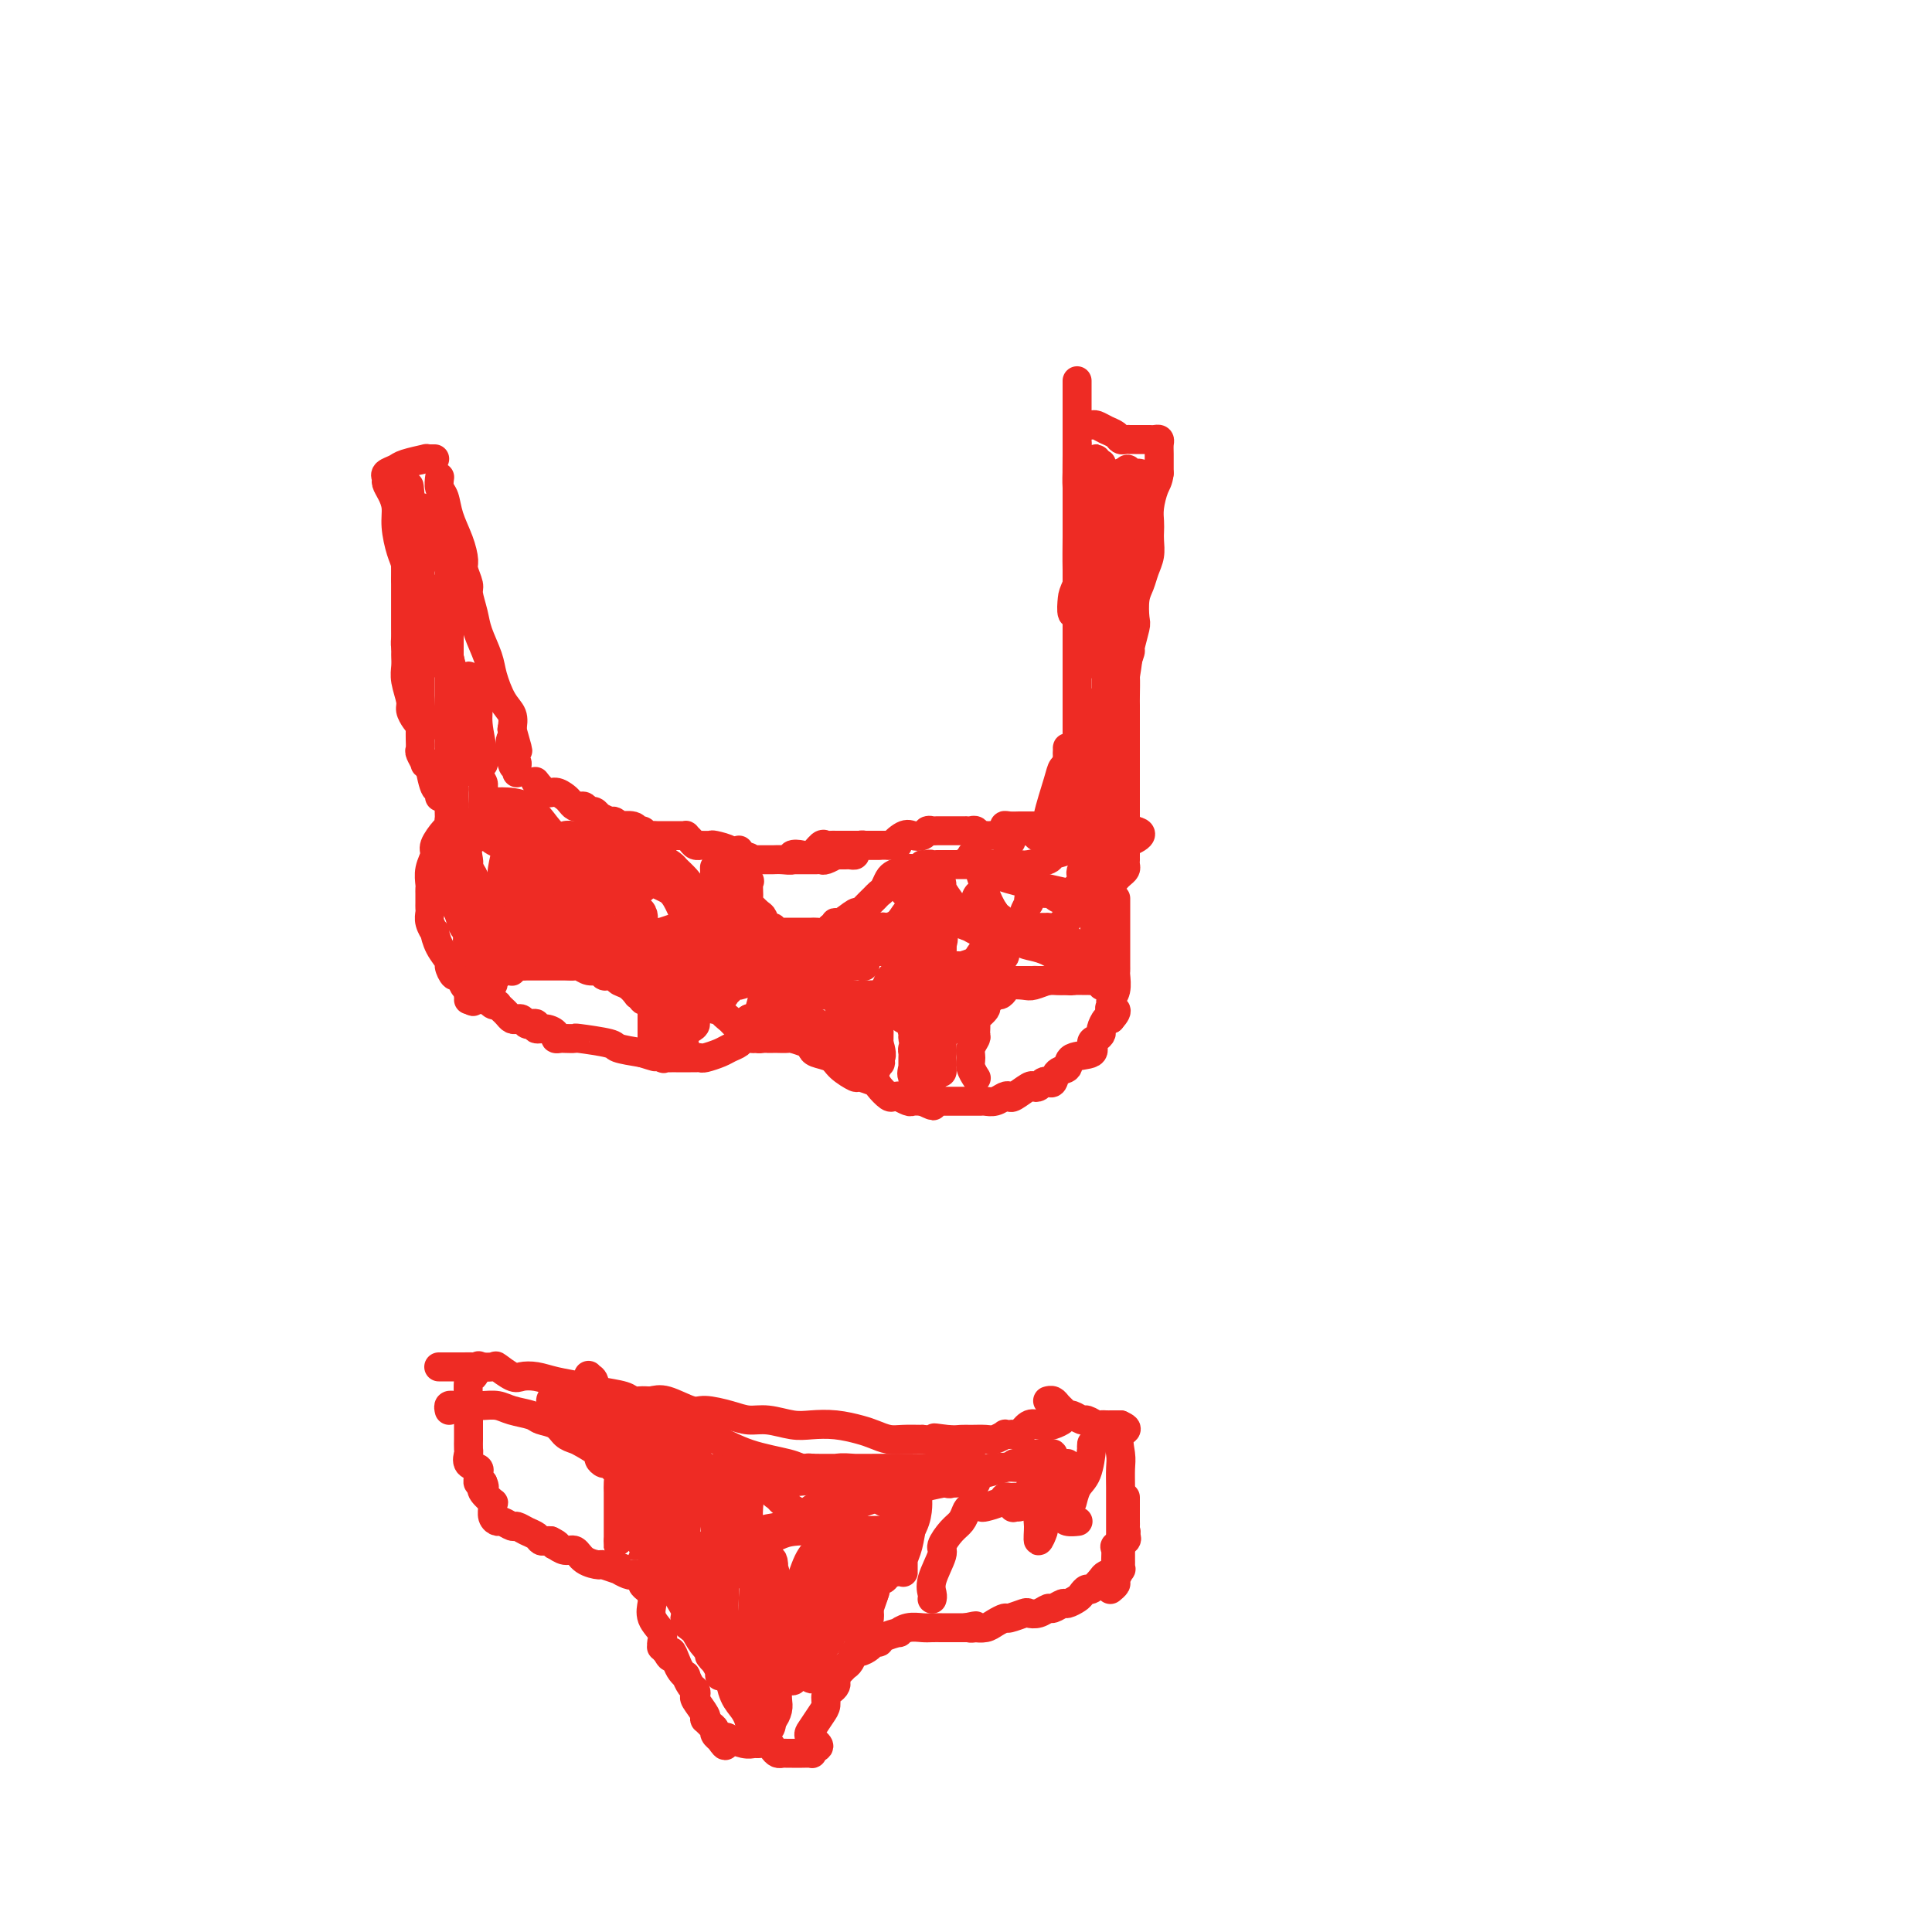 <svg viewBox='0 0 400 400' version='1.1' xmlns='http://www.w3.org/2000/svg' xmlns:xlink='http://www.w3.org/1999/xlink'><g fill='none' stroke='#EE2B24' stroke-width='6' stroke-linecap='round' stroke-linejoin='round'><path d='M91,99c0.026,-0.190 0.052,-0.379 0,0c-0.052,0.379 -0.182,1.327 0,2c0.182,0.673 0.675,1.071 1,2c0.325,0.929 0.484,2.389 1,4c0.516,1.611 1.391,3.375 2,5c0.609,1.625 0.951,3.113 1,4c0.049,0.887 -0.195,1.173 0,2c0.195,0.827 0.830,2.195 1,3c0.170,0.805 -0.124,1.046 0,2c0.124,0.954 0.666,2.622 1,4c0.334,1.378 0.461,2.465 1,4c0.539,1.535 1.490,3.516 2,5c0.510,1.484 0.580,2.470 1,4c0.420,1.530 1.190,3.604 2,5c0.810,1.396 1.660,2.113 2,3c0.340,0.887 0.170,1.943 0,3'/><path d='M106,151c2.337,8.191 0.679,2.668 0,2c-0.679,-0.668 -0.378,3.520 0,5c0.378,1.480 0.833,0.252 1,0c0.167,-0.252 0.045,0.471 0,1c-0.045,0.529 -0.013,0.866 0,1c0.013,0.134 0.006,0.067 0,0'/><path d='M90,95c-0.280,-0.006 -0.560,-0.013 -1,0c-0.440,0.013 -1.040,0.045 -1,0c0.040,-0.045 0.718,-0.167 0,0c-0.718,0.167 -2.834,0.621 -4,1c-1.166,0.379 -1.381,0.681 -2,1c-0.619,0.319 -1.640,0.654 -2,1c-0.360,0.346 -0.059,0.702 0,1c0.059,0.298 -0.125,0.537 0,1c0.125,0.463 0.559,1.148 1,2c0.441,0.852 0.889,1.869 1,3c0.111,1.131 -0.115,2.375 0,4c0.115,1.625 0.569,3.630 1,5c0.431,1.370 0.837,2.106 1,3c0.163,0.894 0.081,1.947 0,3'/><path d='M84,120c0.784,4.439 0.745,4.535 1,5c0.255,0.465 0.804,1.298 1,2c0.196,0.702 0.038,1.273 0,2c-0.038,0.727 0.042,1.609 0,2c-0.042,0.391 -0.207,0.289 0,1c0.207,0.711 0.788,2.235 1,3c0.212,0.765 0.057,0.771 0,1c-0.057,0.229 -0.015,0.680 0,1c0.015,0.320 0.004,0.508 0,1c-0.004,0.492 -0.001,1.288 0,2c0.001,0.712 0.000,1.342 0,2c-0.000,0.658 -0.000,1.345 0,2c0.000,0.655 -0.000,1.277 0,2c0.000,0.723 0.000,1.546 0,2c-0.000,0.454 -0.001,0.540 0,1c0.001,0.460 0.004,1.294 0,2c-0.004,0.706 -0.016,1.286 0,2c0.016,0.714 0.061,1.564 0,2c-0.061,0.436 -0.226,0.459 0,1c0.226,0.541 0.844,1.598 1,2c0.156,0.402 -0.150,0.147 0,0c0.150,-0.147 0.757,-0.185 1,0c0.243,0.185 0.121,0.592 0,1'/><path d='M89,159c1.226,6.709 1.793,3.983 2,3c0.207,-0.983 0.056,-0.221 0,0c-0.056,0.221 -0.015,-0.098 0,0c0.015,0.098 0.004,0.614 0,1c-0.004,0.386 -0.001,0.642 0,1c0.001,0.358 0.000,0.816 0,1c-0.000,0.184 -0.000,0.092 0,0'/><path d='M111,162c0.048,0.062 0.097,0.125 0,0c-0.097,-0.125 -0.338,-0.437 0,0c0.338,0.437 1.256,1.623 2,2c0.744,0.377 1.312,-0.056 2,0c0.688,0.056 1.494,0.603 2,1c0.506,0.397 0.713,0.646 1,1c0.287,0.354 0.654,0.812 1,1c0.346,0.188 0.671,0.107 1,0c0.329,-0.107 0.663,-0.239 1,0c0.337,0.239 0.677,0.848 1,1c0.323,0.152 0.628,-0.153 1,0c0.372,0.153 0.811,0.763 1,1c0.189,0.237 0.128,0.102 0,0c-0.128,-0.102 -0.322,-0.172 0,0c0.322,0.172 1.161,0.586 2,1'/><path d='M126,170c2.567,1.177 1.483,0.118 1,0c-0.483,-0.118 -0.365,0.704 0,1c0.365,0.296 0.976,0.064 1,0c0.024,-0.064 -0.541,0.039 0,0c0.541,-0.039 2.186,-0.221 3,0c0.814,0.221 0.795,0.844 1,1c0.205,0.156 0.632,-0.154 1,0c0.368,0.154 0.675,0.773 1,1c0.325,0.227 0.668,0.061 1,0c0.332,-0.061 0.652,-0.016 1,0c0.348,0.016 0.724,0.005 1,0c0.276,-0.005 0.451,-0.002 1,0c0.549,0.002 1.471,0.003 2,0c0.529,-0.003 0.666,-0.011 1,0c0.334,0.011 0.864,0.041 1,0c0.136,-0.041 -0.123,-0.155 0,0c0.123,0.155 0.629,0.578 1,1c0.371,0.422 0.608,0.845 1,1c0.392,0.155 0.940,0.044 1,0c0.060,-0.044 -0.367,-0.022 0,0c0.367,0.022 1.527,0.044 2,0c0.473,-0.044 0.259,-0.156 1,0c0.741,0.156 2.436,0.578 3,1c0.564,0.422 -0.002,0.844 0,1c0.002,0.156 0.572,0.044 1,0c0.428,-0.044 0.714,-0.022 1,0'/><path d='M153,177c4.134,1.022 0.970,0.078 0,0c-0.970,-0.078 0.255,0.711 1,1c0.745,0.289 1.011,0.077 1,0c-0.011,-0.077 -0.299,-0.021 0,0c0.299,0.021 1.184,0.007 2,0c0.816,-0.007 1.562,-0.005 2,0c0.438,0.005 0.568,0.015 1,0c0.432,-0.015 1.165,-0.055 2,0c0.835,0.055 1.772,0.203 2,0c0.228,-0.203 -0.251,-0.758 0,-1c0.251,-0.242 1.233,-0.170 2,0c0.767,0.170 1.319,0.438 2,0c0.681,-0.438 1.492,-1.581 2,-2c0.508,-0.419 0.714,-0.112 1,0c0.286,0.112 0.654,0.030 1,0c0.346,-0.030 0.671,-0.008 1,0c0.329,0.008 0.661,0.002 1,0c0.339,-0.002 0.683,-0.001 1,0c0.317,0.001 0.606,0.000 1,0c0.394,-0.000 0.893,-0.000 1,0c0.107,0.000 -0.179,0.000 0,0c0.179,-0.000 0.821,-0.000 1,0c0.179,0.000 -0.106,0.000 0,0c0.106,-0.000 0.603,-0.000 1,0c0.397,0.000 0.694,0.000 1,0c0.306,-0.000 0.621,-0.000 1,0c0.379,0.000 0.823,0.000 1,0c0.177,-0.000 0.089,-0.000 0,0'/><path d='M164,178c-0.059,0.000 -0.118,0.000 0,0c0.118,-0.000 0.413,-0.000 1,0c0.587,0.000 1.465,0.001 2,0c0.535,-0.001 0.725,-0.004 1,0c0.275,0.004 0.633,0.015 1,0c0.367,-0.015 0.742,-0.057 1,0c0.258,0.057 0.398,0.211 1,0c0.602,-0.211 1.667,-0.789 2,-1c0.333,-0.211 -0.064,-0.056 0,0c0.064,0.056 0.591,0.012 1,0c0.409,-0.012 0.701,0.007 1,0c0.299,-0.007 0.606,-0.040 1,0c0.394,0.040 0.875,0.154 1,0c0.125,-0.154 -0.107,-0.577 0,-1c0.107,-0.423 0.553,-0.845 1,-1c0.447,-0.155 0.894,-0.041 1,0c0.106,0.041 -0.130,0.011 0,0c0.130,-0.011 0.626,-0.003 1,0c0.374,0.003 0.625,0.001 1,0c0.375,-0.001 0.874,-0.000 1,0c0.126,0.000 -0.120,0.000 0,0c0.120,-0.000 0.606,-0.000 1,0c0.394,0.000 0.697,0.000 1,0'/><path d='M184,175c3.224,-0.344 1.283,0.296 1,0c-0.283,-0.296 1.090,-1.529 2,-2c0.910,-0.471 1.357,-0.179 2,0c0.643,0.179 1.483,0.244 2,0c0.517,-0.244 0.712,-0.797 1,-1c0.288,-0.203 0.668,-0.054 1,0c0.332,0.054 0.615,0.015 1,0c0.385,-0.015 0.873,-0.004 1,0c0.127,0.004 -0.107,0.001 0,0c0.107,-0.001 0.553,-0.000 1,0c0.447,0.000 0.894,0.000 1,0c0.106,-0.000 -0.130,-0.000 0,0c0.130,0.000 0.626,0.000 1,0c0.374,-0.000 0.625,-0.001 1,0c0.375,0.001 0.874,0.004 1,0c0.126,-0.004 -0.120,-0.015 0,0c0.120,0.015 0.606,0.057 1,0c0.394,-0.057 0.696,-0.211 1,0c0.304,0.211 0.610,0.788 1,1c0.390,0.212 0.864,0.060 1,0c0.136,-0.060 -0.067,-0.026 0,0c0.067,0.026 0.403,0.046 1,0c0.597,-0.046 1.456,-0.156 2,0c0.544,0.156 0.772,0.578 1,1'/><path d='M208,174c2.333,0.333 1.167,0.167 0,0'/><path d='M223,79c0.000,-0.150 0.000,-0.301 0,0c0.000,0.301 0.000,1.053 0,2c-0.000,0.947 -0.000,2.090 0,3c0.000,0.910 0.000,1.588 0,3c-0.000,1.412 0.000,3.560 0,5c-0.000,1.440 -0.000,2.172 0,3c0.000,0.828 0.000,1.751 0,3c0.000,1.249 0.000,2.825 0,4c-0.000,1.175 0.000,1.948 0,3c0.000,1.052 0.000,2.381 0,3c0.000,0.619 0.000,0.527 0,1c-0.000,0.473 0.000,1.511 0,2c-0.000,0.489 -0.000,0.430 0,1c0.000,0.570 -0.000,1.769 0,2c0.000,0.231 0.000,-0.508 0,0c0.000,0.508 0.000,2.261 0,3c0.000,0.739 0.000,0.464 0,1c0.000,0.536 0.000,1.884 0,3c0.000,1.116 0.000,1.999 0,3c0.000,1.001 0.000,2.118 0,3c0.000,0.882 0.000,1.528 0,3c0.000,1.472 0.000,3.769 0,5c0.000,1.231 0.000,1.396 0,2c0.000,0.604 0.000,1.648 0,3c0.000,1.352 0.000,3.012 0,4c0.000,0.988 0.000,1.305 0,2c0.000,0.695 0.000,1.770 0,3c0.000,1.230 0.000,2.615 0,4'/><path d='M223,153c0.000,12.337 0.000,6.178 0,4c-0.000,-2.178 -0.000,-0.375 0,1c0.000,1.375 0.000,2.322 0,3c-0.000,0.678 0.000,1.085 0,2c-0.000,0.915 -0.000,2.336 0,3c0.000,0.664 0.000,0.570 0,1c0.000,0.430 0.000,1.385 0,2c-0.000,0.615 0.000,0.890 0,1c0.000,0.110 0.000,0.055 0,0'/><path d='M224,88c0.327,-0.007 0.655,-0.013 1,0c0.345,0.013 0.708,0.046 1,0c0.292,-0.046 0.512,-0.170 1,0c0.488,0.170 1.245,0.634 2,1c0.755,0.366 1.508,0.634 2,1c0.492,0.366 0.724,0.830 1,1c0.276,0.170 0.595,0.046 1,0c0.405,-0.046 0.896,-0.012 1,0c0.104,0.012 -0.179,0.003 0,0c0.179,-0.003 0.822,-0.001 1,0c0.178,0.001 -0.107,0.000 0,0c0.107,-0.000 0.607,-0.001 1,0c0.393,0.001 0.680,0.003 1,0c0.320,-0.003 0.674,-0.010 1,0c0.326,0.010 0.623,0.039 1,0c0.377,-0.039 0.833,-0.144 1,0c0.167,0.144 0.045,0.539 0,1c-0.045,0.461 -0.013,0.989 0,2c0.013,1.011 0.006,2.506 0,4'/><path d='M240,98c-0.166,1.561 -0.581,1.965 -1,3c-0.419,1.035 -0.844,2.703 -1,4c-0.156,1.297 -0.045,2.223 0,3c0.045,0.777 0.023,1.405 0,2c-0.023,0.595 -0.048,1.158 0,2c0.048,0.842 0.170,1.963 0,3c-0.170,1.037 -0.633,1.991 -1,3c-0.367,1.009 -0.638,2.075 -1,3c-0.362,0.925 -0.814,1.709 -1,3c-0.186,1.291 -0.106,3.088 0,4c0.106,0.912 0.239,0.938 0,2c-0.239,1.062 -0.849,3.160 -1,4c-0.151,0.840 0.156,0.423 0,1c-0.156,0.577 -0.774,2.147 -1,3c-0.226,0.853 -0.061,0.987 0,2c0.061,1.013 0.016,2.904 0,4c-0.016,1.096 -0.004,1.396 0,2c0.004,0.604 0.001,1.511 0,2c-0.001,0.489 -0.000,0.560 0,1c0.000,0.440 0.000,1.251 0,2c-0.000,0.749 -0.000,1.437 0,2c0.000,0.563 0.000,1.001 0,2c-0.000,0.999 -0.000,2.558 0,3c0.000,0.442 0.000,-0.233 0,0c-0.000,0.233 -0.000,1.376 0,2c0.000,0.624 0.000,0.731 0,1c-0.000,0.269 -0.000,0.702 0,1c0.000,0.298 0.000,0.461 0,1c-0.000,0.539 -0.000,1.453 0,2c0.000,0.547 0.000,0.728 0,1c-0.000,0.272 -0.000,0.636 0,1'/><path d='M233,167c-0.000,5.118 -0.000,3.413 0,3c0.000,-0.413 0.000,0.467 0,1c-0.000,0.533 -0.000,0.720 0,1c0.000,0.280 0.000,0.652 0,1c-0.000,0.348 -0.000,0.672 0,1c0.000,0.328 0.000,0.662 0,1c-0.000,0.338 -0.000,0.682 0,1c0.000,0.318 0.001,0.610 0,1c-0.001,0.390 -0.003,0.878 0,1c0.003,0.122 0.012,-0.122 0,0c-0.012,0.122 -0.045,0.611 0,1c0.045,0.389 0.167,0.679 0,1c-0.167,0.321 -0.623,0.675 -1,1c-0.377,0.325 -0.676,0.623 -1,1c-0.324,0.377 -0.675,0.833 -1,1c-0.325,0.167 -0.626,0.045 -1,0c-0.374,-0.045 -0.821,-0.013 -1,0c-0.179,0.013 -0.089,0.006 0,0'/><path d='M232,165c-0.447,-0.122 -0.893,-0.244 -1,0c-0.107,0.244 0.126,0.853 0,1c-0.126,0.147 -0.612,-0.168 -1,0c-0.388,0.168 -0.677,0.818 -1,1c-0.323,0.182 -0.679,-0.105 -1,0c-0.321,0.105 -0.608,0.603 -1,1c-0.392,0.397 -0.889,0.694 -1,1c-0.111,0.306 0.162,0.621 0,1c-0.162,0.379 -0.761,0.823 -1,1c-0.239,0.177 -0.120,0.089 0,0'/><path d='M93,170c-0.013,-0.104 -0.027,-0.209 0,0c0.027,0.209 0.094,0.730 0,1c-0.094,0.270 -0.351,0.289 -1,1c-0.649,0.711 -1.691,2.113 -2,3c-0.309,0.887 0.113,1.260 0,2c-0.113,0.740 -0.762,1.847 -1,3c-0.238,1.153 -0.064,2.350 0,3c0.064,0.650 0.017,0.752 0,1c-0.017,0.248 -0.004,0.643 0,1c0.004,0.357 0.000,0.675 0,1c-0.000,0.325 0.004,0.655 0,1c-0.004,0.345 -0.016,0.703 0,1c0.016,0.297 0.058,0.533 0,1c-0.058,0.467 -0.218,1.166 0,2c0.218,0.834 0.814,1.805 1,2c0.186,0.195 -0.038,-0.385 0,0c0.038,0.385 0.339,1.733 1,3c0.661,1.267 1.682,2.451 2,3c0.318,0.549 -0.069,0.462 0,1c0.069,0.538 0.593,1.702 1,2c0.407,0.298 0.697,-0.271 1,0c0.303,0.271 0.620,1.381 1,2c0.380,0.619 0.823,0.748 1,1c0.177,0.252 0.089,0.626 0,1'/><path d='M97,206c1.416,2.647 0.957,0.766 1,0c0.043,-0.766 0.590,-0.415 1,0c0.410,0.415 0.683,0.895 1,1c0.317,0.105 0.676,-0.165 1,0c0.324,0.165 0.612,0.765 1,1c0.388,0.235 0.878,0.105 1,0c0.122,-0.105 -0.122,-0.186 0,0c0.122,0.186 0.610,0.637 1,1c0.390,0.363 0.682,0.637 1,1c0.318,0.363 0.662,0.816 1,1c0.338,0.184 0.669,0.101 1,0c0.331,-0.101 0.662,-0.219 1,0c0.338,0.219 0.685,0.776 1,1c0.315,0.224 0.600,0.115 1,0c0.400,-0.115 0.915,-0.237 1,0c0.085,0.237 -0.261,0.834 0,1c0.261,0.166 1.129,-0.099 2,0c0.871,0.099 1.744,0.563 2,1c0.256,0.437 -0.105,0.848 0,1c0.105,0.152 0.677,0.044 1,0c0.323,-0.044 0.398,-0.023 1,0c0.602,0.023 1.730,0.048 2,0c0.270,-0.048 -0.319,-0.167 1,0c1.319,0.167 4.548,0.622 6,1c1.452,0.378 1.129,0.679 2,1c0.871,0.321 2.935,0.660 5,1'/><path d='M133,218c5.610,1.796 1.636,0.285 1,0c-0.636,-0.285 2.067,0.656 3,1c0.933,0.344 0.095,0.092 0,0c-0.095,-0.092 0.552,-0.025 1,0c0.448,0.025 0.697,0.007 1,0c0.303,-0.007 0.658,-0.002 1,0c0.342,0.002 0.669,0.000 1,0c0.331,-0.000 0.664,0.001 1,0c0.336,-0.001 0.674,-0.003 1,0c0.326,0.003 0.639,0.012 1,0c0.361,-0.012 0.769,-0.044 1,0c0.231,0.044 0.285,0.166 1,0c0.715,-0.166 2.090,-0.619 3,-1c0.910,-0.381 1.353,-0.691 2,-1c0.647,-0.309 1.498,-0.619 2,-1c0.502,-0.381 0.657,-0.834 1,-1c0.343,-0.166 0.876,-0.044 1,0c0.124,0.044 -0.159,0.012 0,0c0.159,-0.012 0.760,-0.003 1,0c0.240,0.003 0.120,0.002 0,0'/><path d='M156,215c1.730,-0.619 1.055,-0.166 1,0c-0.055,0.166 0.509,0.044 1,0c0.491,-0.044 0.909,-0.012 1,0c0.091,0.012 -0.146,0.002 0,0c0.146,-0.002 0.677,0.002 1,0c0.323,-0.002 0.440,-0.012 1,0c0.560,0.012 1.563,0.045 2,0c0.437,-0.045 0.309,-0.167 1,0c0.691,0.167 2.200,0.625 3,1c0.800,0.375 0.891,0.669 1,1c0.109,0.331 0.237,0.701 1,1c0.763,0.299 2.163,0.528 3,1c0.837,0.472 1.112,1.186 2,2c0.888,0.814 2.388,1.728 3,2c0.612,0.272 0.335,-0.099 1,0c0.665,0.099 2.274,0.668 3,1c0.726,0.332 0.571,0.428 1,1c0.429,0.572 1.442,1.621 2,2c0.558,0.379 0.659,0.087 1,0c0.341,-0.087 0.920,0.029 1,0c0.080,-0.029 -0.339,-0.204 0,0c0.339,0.204 1.438,0.786 2,1c0.562,0.214 0.589,0.061 1,0c0.411,-0.061 1.205,-0.031 2,0'/><path d='M191,228c3.892,1.856 1.621,0.497 1,0c-0.621,-0.497 0.409,-0.133 1,0c0.591,0.133 0.743,0.036 1,0c0.257,-0.036 0.618,-0.010 1,0c0.382,0.010 0.785,0.003 1,0c0.215,-0.003 0.243,-0.001 1,0c0.757,0.001 2.244,-0.000 3,0c0.756,0.000 0.783,0.001 1,0c0.217,-0.001 0.625,-0.004 1,0c0.375,0.004 0.717,0.015 1,0c0.283,-0.015 0.508,-0.054 1,0c0.492,0.054 1.253,0.203 2,0c0.747,-0.203 1.481,-0.759 2,-1c0.519,-0.241 0.821,-0.169 1,0c0.179,0.169 0.233,0.434 1,0c0.767,-0.434 2.247,-1.567 3,-2c0.753,-0.433 0.779,-0.167 1,0c0.221,0.167 0.635,0.234 1,0c0.365,-0.234 0.680,-0.768 1,-1c0.320,-0.232 0.646,-0.160 1,0c0.354,0.160 0.737,0.409 1,0c0.263,-0.409 0.406,-1.475 1,-2c0.594,-0.525 1.640,-0.508 2,-1c0.360,-0.492 0.034,-1.494 1,-2c0.966,-0.506 3.225,-0.516 4,-1c0.775,-0.484 0.067,-1.444 0,-2c-0.067,-0.556 0.507,-0.710 1,-1c0.493,-0.290 0.905,-0.717 1,-1c0.095,-0.283 -0.128,-0.422 0,-1c0.128,-0.578 0.608,-1.594 1,-2c0.392,-0.406 0.696,-0.203 1,0'/><path d='M230,211c2.161,-2.414 0.565,-1.950 0,-2c-0.565,-0.050 -0.099,-0.615 0,-1c0.099,-0.385 -0.170,-0.589 0,-1c0.170,-0.411 0.778,-1.027 1,-2c0.222,-0.973 0.060,-2.301 0,-3c-0.060,-0.699 -0.016,-0.767 0,-1c0.016,-0.233 0.004,-0.629 0,-1c-0.004,-0.371 -0.001,-0.717 0,-1c0.001,-0.283 0.000,-0.504 0,-1c-0.000,-0.496 -0.000,-1.267 0,-2c0.000,-0.733 0.000,-1.429 0,-2c-0.000,-0.571 -0.000,-1.017 0,-2c0.000,-0.983 0.000,-2.502 0,-3c-0.000,-0.498 -0.000,0.024 0,0c0.000,-0.024 0.000,-0.594 0,-1c-0.000,-0.406 -0.000,-0.648 0,-1c0.000,-0.352 0.000,-0.815 0,-1c-0.000,-0.185 -0.000,-0.093 0,0'/><path d='M91,283c-0.143,0.000 -0.286,0.001 0,0c0.286,-0.001 1.002,-0.002 2,0c0.998,0.002 2.277,0.008 3,0c0.723,-0.008 0.889,-0.030 2,0c1.111,0.030 3.168,0.112 4,0c0.832,-0.112 0.440,-0.419 1,0c0.560,0.419 2.071,1.565 3,2c0.929,0.435 1.275,0.158 2,0c0.725,-0.158 1.830,-0.197 3,0c1.170,0.197 2.407,0.631 4,1c1.593,0.369 3.543,0.673 5,1c1.457,0.327 2.420,0.677 4,1c1.580,0.323 3.775,0.620 5,1c1.225,0.380 1.480,0.841 2,1c0.520,0.159 1.306,0.014 2,0c0.694,-0.014 1.298,0.104 2,0c0.702,-0.104 1.503,-0.430 3,0c1.497,0.430 3.690,1.617 5,2c1.310,0.383 1.736,-0.037 3,0c1.264,0.037 3.365,0.532 5,1c1.635,0.468 2.803,0.909 4,1c1.197,0.091 2.425,-0.169 4,0c1.575,0.169 3.499,0.766 5,1c1.501,0.234 2.579,0.105 4,0c1.421,-0.105 3.184,-0.186 5,0c1.816,0.186 3.686,0.638 5,1c1.314,0.362 2.074,0.633 3,1c0.926,0.367 2.019,0.830 3,1c0.981,0.170 1.852,0.049 3,0c1.148,-0.049 2.574,-0.024 4,0'/><path d='M191,298c16.358,2.320 7.255,0.621 4,0c-3.255,-0.621 -0.660,-0.166 1,0c1.660,0.166 2.386,0.041 3,0c0.614,-0.041 1.116,0.003 2,0c0.884,-0.003 2.149,-0.053 3,0c0.851,0.053 1.289,0.210 2,0c0.711,-0.210 1.695,-0.786 2,-1c0.305,-0.214 -0.070,-0.065 0,0c0.070,0.065 0.585,0.045 1,0c0.415,-0.045 0.730,-0.116 1,0c0.270,0.116 0.495,0.420 1,0c0.505,-0.420 1.290,-1.564 2,-2c0.710,-0.436 1.347,-0.166 2,0c0.653,0.166 1.324,0.226 2,0c0.676,-0.226 1.358,-0.740 2,-1c0.642,-0.260 1.244,-0.266 1,0c-0.244,0.266 -1.335,0.802 -2,1c-0.665,0.198 -0.904,0.056 -1,0c-0.096,-0.056 -0.048,-0.028 0,0'/><path d='M99,283c0.083,-0.225 0.166,-0.451 0,0c-0.166,0.451 -0.580,1.577 -1,2c-0.420,0.423 -0.845,0.141 -1,1c-0.155,0.859 -0.042,2.859 0,4c0.042,1.141 0.011,1.423 0,2c-0.011,0.577 -0.003,1.447 0,2c0.003,0.553 0.001,0.787 0,1c-0.001,0.213 -0.000,0.404 0,1c0.000,0.596 0.001,1.598 0,2c-0.001,0.402 -0.002,0.206 0,0c0.002,-0.206 0.008,-0.420 0,0c-0.008,0.420 -0.030,1.475 0,2c0.030,0.525 0.113,0.522 0,1c-0.113,0.478 -0.423,1.438 0,2c0.423,0.562 1.580,0.725 2,1c0.420,0.275 0.102,0.661 0,1c-0.102,0.339 0.011,0.630 0,1c-0.011,0.370 -0.146,0.820 0,1c0.146,0.180 0.573,0.090 1,0'/><path d='M100,307c0.497,1.127 0.238,0.945 0,1c-0.238,0.055 -0.457,0.347 0,1c0.457,0.653 1.590,1.668 2,2c0.410,0.332 0.098,-0.017 0,0c-0.098,0.017 0.019,0.401 0,1c-0.019,0.599 -0.175,1.414 0,2c0.175,0.586 0.679,0.945 1,1c0.321,0.055 0.457,-0.193 1,0c0.543,0.193 1.493,0.826 2,1c0.507,0.174 0.569,-0.111 1,0c0.431,0.111 1.229,0.618 2,1c0.771,0.382 1.513,0.638 2,1c0.487,0.362 0.718,0.829 1,1c0.282,0.171 0.614,0.046 1,0c0.386,-0.046 0.824,-0.013 1,0c0.176,0.013 0.088,0.007 0,0'/><path d='M114,319c2.108,1.018 1.378,1.064 1,1c-0.378,-0.064 -0.406,-0.237 0,0c0.406,0.237 1.244,0.886 2,1c0.756,0.114 1.430,-0.305 2,0c0.570,0.305 1.037,1.335 2,2c0.963,0.665 2.422,0.967 3,1c0.578,0.033 0.273,-0.201 1,0c0.727,0.201 2.485,0.838 3,1c0.515,0.162 -0.212,-0.150 0,0c0.212,0.150 1.362,0.761 2,1c0.638,0.239 0.762,0.106 1,0c0.238,-0.106 0.589,-0.183 1,0c0.411,0.183 0.880,0.627 1,1c0.120,0.373 -0.111,0.676 0,1c0.111,0.324 0.564,0.670 1,1c0.436,0.330 0.857,0.644 1,1c0.143,0.356 0.010,0.753 0,1c-0.010,0.247 0.103,0.343 0,1c-0.103,0.657 -0.421,1.874 0,3c0.421,1.126 1.580,2.161 2,3c0.420,0.839 0.102,1.483 0,2c-0.102,0.517 0.011,0.909 0,1c-0.011,0.091 -0.146,-0.117 0,0c0.146,0.117 0.573,0.558 1,1'/><path d='M138,342c1.260,2.381 0.911,0.335 1,0c0.089,-0.335 0.615,1.041 1,2c0.385,0.959 0.629,1.499 1,2c0.371,0.501 0.871,0.961 1,1c0.129,0.039 -0.111,-0.342 0,0c0.111,0.342 0.573,1.408 1,2c0.427,0.592 0.818,0.709 1,1c0.182,0.291 0.153,0.757 0,1c-0.153,0.243 -0.431,0.264 0,1c0.431,0.736 1.569,2.186 2,3c0.431,0.814 0.153,0.991 0,1c-0.153,0.009 -0.181,-0.152 0,0c0.181,0.152 0.570,0.615 1,1c0.430,0.385 0.900,0.692 1,1c0.100,0.308 -0.169,0.619 0,1c0.169,0.381 0.776,0.833 1,1c0.224,0.167 0.064,0.048 0,0c-0.064,-0.048 -0.032,-0.024 0,0'/><path d='M149,360c1.857,2.780 0.998,0.731 1,0c0.002,-0.731 0.864,-0.143 1,0c0.136,0.143 -0.454,-0.159 0,0c0.454,0.159 1.953,0.777 3,1c1.047,0.223 1.642,0.049 2,0c0.358,-0.049 0.477,0.025 1,0c0.523,-0.025 1.449,-0.150 2,0c0.551,0.150 0.726,0.576 1,1c0.274,0.424 0.646,0.846 1,1c0.354,0.154 0.689,0.041 1,0c0.311,-0.041 0.599,-0.011 1,0c0.401,0.011 0.917,0.004 1,0c0.083,-0.004 -0.265,-0.004 0,0c0.265,0.004 1.143,0.011 2,0c0.857,-0.011 1.692,-0.042 2,0c0.308,0.042 0.088,0.155 0,0c-0.088,-0.155 -0.044,-0.577 0,-1'/><path d='M168,362c2.967,-0.064 0.885,-1.225 0,-2c-0.885,-0.775 -0.574,-1.163 0,-2c0.574,-0.837 1.411,-2.122 2,-3c0.589,-0.878 0.928,-1.348 1,-2c0.072,-0.652 -0.125,-1.484 0,-2c0.125,-0.516 0.572,-0.716 1,-1c0.428,-0.284 0.836,-0.654 1,-1c0.164,-0.346 0.085,-0.669 0,-1c-0.085,-0.331 -0.177,-0.671 0,-1c0.177,-0.329 0.624,-0.648 1,-1c0.376,-0.352 0.682,-0.738 1,-1c0.318,-0.262 0.648,-0.400 1,-1c0.352,-0.600 0.725,-1.663 1,-2c0.275,-0.337 0.453,0.051 1,0c0.547,-0.051 1.465,-0.539 2,-1c0.535,-0.461 0.688,-0.893 1,-1c0.312,-0.107 0.782,0.111 1,0c0.218,-0.111 0.184,-0.552 1,-1c0.816,-0.448 2.484,-0.905 3,-1c0.516,-0.095 -0.118,0.171 0,0c0.118,-0.171 0.990,-0.778 2,-1c1.010,-0.222 2.158,-0.060 3,0c0.842,0.060 1.378,0.016 2,0c0.622,-0.016 1.330,-0.004 2,0c0.670,0.004 1.303,0.001 2,0c0.697,-0.001 1.457,-0.000 2,0c0.543,0.000 0.869,0.000 1,0c0.131,-0.000 0.065,-0.000 0,0'/><path d='M200,337c3.562,-0.774 1.468,-0.210 1,0c-0.468,0.210 0.691,0.066 1,0c0.309,-0.066 -0.232,-0.055 0,0c0.232,0.055 1.236,0.155 2,0c0.764,-0.155 1.289,-0.564 2,-1c0.711,-0.436 1.608,-0.900 2,-1c0.392,-0.100 0.280,0.165 1,0c0.720,-0.165 2.272,-0.761 3,-1c0.728,-0.239 0.633,-0.121 1,0c0.367,0.121 1.197,0.243 2,0c0.803,-0.243 1.581,-0.853 2,-1c0.419,-0.147 0.479,0.168 1,0c0.521,-0.168 1.502,-0.820 2,-1c0.498,-0.180 0.514,0.111 1,0c0.486,-0.111 1.444,-0.625 2,-1c0.556,-0.375 0.711,-0.611 1,-1c0.289,-0.389 0.712,-0.931 1,-1c0.288,-0.069 0.441,0.334 1,0c0.559,-0.334 1.523,-1.407 2,-2c0.477,-0.593 0.465,-0.708 1,-1c0.535,-0.292 1.615,-0.761 2,-1c0.385,-0.239 0.076,-0.249 0,-1c-0.076,-0.751 0.083,-2.242 0,-3c-0.083,-0.758 -0.407,-0.781 0,-1c0.407,-0.219 1.545,-0.634 2,-1c0.455,-0.366 0.228,-0.683 0,-1'/><path d='M233,318c0.309,-1.257 0.083,-0.901 0,-1c-0.083,-0.099 -0.022,-0.653 0,-1c0.022,-0.347 0.006,-0.488 0,-1c-0.006,-0.512 -0.002,-1.395 0,-2c0.002,-0.605 0.000,-0.933 0,-1c-0.000,-0.067 -0.000,0.126 0,0c0.000,-0.126 0.000,-0.572 0,-1c-0.000,-0.428 -0.000,-0.836 0,-1c0.000,-0.164 0.000,-0.082 0,0'/><path d='M217,290c-0.089,0.025 -0.178,0.049 0,0c0.178,-0.049 0.624,-0.172 1,0c0.376,0.172 0.682,0.639 1,1c0.318,0.361 0.647,0.618 1,1c0.353,0.382 0.728,0.891 1,1c0.272,0.109 0.440,-0.181 1,0c0.560,0.181 1.512,0.833 2,1c0.488,0.167 0.513,-0.151 1,0c0.487,0.151 1.436,0.773 2,1c0.564,0.227 0.742,0.061 1,0c0.258,-0.061 0.595,-0.016 1,0c0.405,0.016 0.879,0.004 1,0c0.121,-0.004 -0.112,-0.001 0,0c0.112,0.001 0.569,0.000 1,0c0.431,-0.000 0.838,-0.000 1,0c0.162,0.000 0.081,0.000 0,0'/><path d='M232,295c2.321,1.019 0.622,1.066 0,2c-0.622,0.934 -0.167,2.753 0,4c0.167,1.247 0.045,1.921 0,3c-0.045,1.079 -0.012,2.564 0,4c0.012,1.436 0.003,2.824 0,4c-0.003,1.176 -0.001,2.142 0,3c0.001,0.858 0.000,1.610 0,2c-0.000,0.390 -0.000,0.419 0,1c0.000,0.581 0.000,1.713 0,2c-0.000,0.287 -0.000,-0.273 0,0c0.000,0.273 0.001,1.378 0,2c-0.001,0.622 -0.004,0.762 0,1c0.004,0.238 0.016,0.574 0,1c-0.016,0.426 -0.061,0.941 0,1c0.061,0.059 0.226,-0.338 0,0c-0.226,0.338 -0.844,1.410 -1,2c-0.156,0.590 0.150,0.697 0,1c-0.150,0.303 -0.757,0.801 -1,1c-0.243,0.199 -0.121,0.100 0,0'/><path d='M97,207c0.449,-0.034 0.899,-0.068 1,0c0.101,0.068 -0.145,0.240 0,0c0.145,-0.240 0.683,-0.890 1,-1c0.317,-0.110 0.414,0.321 1,0c0.586,-0.321 1.662,-1.392 2,-2c0.338,-0.608 -0.063,-0.752 0,-1c0.063,-0.248 0.591,-0.601 1,-1c0.409,-0.399 0.701,-0.843 1,-1c0.299,-0.157 0.605,-0.028 1,0c0.395,0.028 0.878,-0.045 1,0c0.122,0.045 -0.117,0.208 0,0c0.117,-0.208 0.590,-0.788 1,-1c0.410,-0.212 0.758,-0.057 1,0c0.242,0.057 0.380,0.015 1,0c0.620,-0.015 1.724,-0.004 2,0c0.276,0.004 -0.274,0.001 0,0c0.274,-0.001 1.373,0.000 2,0c0.627,-0.000 0.783,-0.001 1,0c0.217,0.001 0.495,0.004 1,0c0.505,-0.004 1.238,-0.016 2,0c0.762,0.016 1.552,0.061 2,0c0.448,-0.061 0.554,-0.227 1,0c0.446,0.227 1.232,0.846 2,1c0.768,0.154 1.516,-0.156 2,0c0.484,0.156 0.702,0.777 1,1c0.298,0.223 0.674,0.048 1,0c0.326,-0.048 0.601,0.031 1,0c0.399,-0.031 0.921,-0.173 1,0c0.079,0.173 -0.287,0.662 0,1c0.287,0.338 1.225,0.525 2,1c0.775,0.475 1.388,1.237 2,2'/><path d='M132,206c2.038,0.884 1.135,0.096 1,0c-0.135,-0.096 0.500,0.502 1,1c0.500,0.498 0.866,0.897 1,1c0.134,0.103 0.036,-0.089 0,0c-0.036,0.089 -0.010,0.458 0,1c0.010,0.542 0.003,1.255 0,2c-0.003,0.745 -0.001,1.520 0,2c0.001,0.480 0.000,0.665 0,1c-0.000,0.335 -0.000,0.821 0,1c0.000,0.179 0.000,0.051 0,0c-0.000,-0.051 -0.000,-0.026 0,0'/><path d='M153,176c0.061,0.821 0.122,1.642 0,2c-0.122,0.358 -0.427,0.252 0,1c0.427,0.748 1.585,2.351 2,3c0.415,0.649 0.086,0.344 0,1c-0.086,0.656 0.071,2.275 0,3c-0.071,0.725 -0.369,0.557 0,1c0.369,0.443 1.406,1.495 2,2c0.594,0.505 0.747,0.461 1,1c0.253,0.539 0.608,1.661 1,2c0.392,0.339 0.822,-0.105 1,0c0.178,0.105 0.103,0.760 0,1c-0.103,0.240 -0.235,0.064 0,0c0.235,-0.064 0.836,-0.017 1,0c0.164,0.017 -0.111,0.005 0,0c0.111,-0.005 0.606,-0.001 1,0c0.394,0.001 0.687,0.000 1,0c0.313,-0.000 0.646,-0.000 1,0c0.354,0.000 0.728,0.001 1,0c0.272,-0.001 0.440,-0.003 1,0c0.560,0.003 1.511,0.011 2,0c0.489,-0.011 0.516,-0.041 1,0c0.484,0.041 1.424,0.155 2,0c0.576,-0.155 0.788,-0.577 1,-1'/><path d='M172,192c2.222,-0.260 1.277,-0.909 1,-1c-0.277,-0.091 0.115,0.375 1,0c0.885,-0.375 2.265,-1.592 3,-2c0.735,-0.408 0.827,-0.006 1,0c0.173,0.006 0.428,-0.383 1,-1c0.572,-0.617 1.463,-1.461 2,-2c0.537,-0.539 0.722,-0.773 1,-1c0.278,-0.227 0.649,-0.446 1,-1c0.351,-0.554 0.682,-1.444 1,-2c0.318,-0.556 0.621,-0.778 1,-1c0.379,-0.222 0.833,-0.444 1,0c0.167,0.444 0.048,1.556 0,2c-0.048,0.444 -0.024,0.222 0,0'/><path d='M202,223c0.115,0.178 0.231,0.356 0,0c-0.231,-0.356 -0.808,-1.246 -1,-2c-0.192,-0.754 0.002,-1.372 0,-2c-0.002,-0.628 -0.199,-1.266 0,-2c0.199,-0.734 0.793,-1.562 1,-2c0.207,-0.438 0.026,-0.484 0,-1c-0.026,-0.516 0.101,-1.500 0,-2c-0.101,-0.500 -0.430,-0.516 0,-1c0.430,-0.484 1.621,-1.435 2,-2c0.379,-0.565 -0.053,-0.743 0,-1c0.053,-0.257 0.590,-0.595 1,-1c0.410,-0.405 0.694,-0.879 1,-1c0.306,-0.121 0.633,0.112 1,0c0.367,-0.112 0.774,-0.570 1,-1c0.226,-0.430 0.272,-0.833 1,-1c0.728,-0.167 2.139,-0.097 3,0c0.861,0.097 1.172,0.222 2,0c0.828,-0.222 2.172,-0.792 3,-1c0.828,-0.208 1.140,-0.056 2,0c0.860,0.056 2.269,0.015 3,0c0.731,-0.015 0.784,-0.004 1,0c0.216,0.004 0.597,0.001 1,0c0.403,-0.001 0.830,-0.000 1,0c0.170,0.000 0.085,0.000 0,0'/><path d='M226,203c0.022,-0.008 0.045,-0.016 0,0c-0.045,0.016 -0.156,0.056 0,0c0.156,-0.056 0.581,-0.207 1,0c0.419,0.207 0.834,0.774 1,1c0.166,0.226 0.083,0.113 0,0'/><path d='M93,123c-0.000,0.632 -0.000,1.263 0,2c0.000,0.737 0.000,1.579 0,2c-0.000,0.421 -0.000,0.419 0,2c0.000,1.581 0.000,4.744 0,7c-0.000,2.256 -0.000,3.605 0,5c0.000,1.395 0.000,2.838 0,4c-0.000,1.162 -0.000,2.045 0,3c0.000,0.955 0.000,1.982 0,3c-0.000,1.018 -0.000,2.026 0,3c0.000,0.974 0.000,1.914 0,3c-0.000,1.086 -0.001,2.319 0,4c0.001,1.681 0.004,3.811 0,5c-0.004,1.189 -0.015,1.439 0,2c0.015,0.561 0.057,1.435 0,2c-0.057,0.565 -0.212,0.821 0,1c0.212,0.179 0.789,0.283 1,-1c0.211,-1.283 0.054,-3.951 0,-6c-0.054,-2.049 -0.004,-3.477 0,-6c0.004,-2.523 -0.037,-6.141 0,-9c0.037,-2.859 0.154,-4.960 0,-7c-0.154,-2.040 -0.577,-4.020 -1,-6'/><path d='M93,136c-0.000,-6.196 -0.000,-4.686 0,-5c0.000,-0.314 0.000,-2.451 0,-4c-0.000,-1.549 -0.000,-2.509 0,-3c0.000,-0.491 0.001,-0.511 0,-1c-0.001,-0.489 -0.003,-1.446 0,-2c0.003,-0.554 0.012,-0.705 0,-1c-0.012,-0.295 -0.045,-0.733 0,-1c0.045,-0.267 0.167,-0.364 0,-1c-0.167,-0.636 -0.622,-1.813 -1,-3c-0.378,-1.187 -0.678,-2.385 -1,-3c-0.322,-0.615 -0.664,-0.648 -1,-1c-0.336,-0.352 -0.665,-1.022 -1,-2c-0.335,-0.978 -0.678,-2.262 -1,-3c-0.322,-0.738 -0.625,-0.929 -1,-1c-0.375,-0.071 -0.821,-0.020 -1,0c-0.179,0.020 -0.089,0.010 0,0'/><path d='M84,101c0.000,0.000 0.100,0.100 0.1,0.1'/><path d='M84,101c-0.000,-0.079 -0.000,-0.158 0,0c0.000,0.158 0.000,0.554 0,2c-0.000,1.446 -0.000,3.942 0,6c0.000,2.058 0.000,3.679 0,5c-0.000,1.321 -0.000,2.343 0,4c0.000,1.657 0.000,3.950 0,5c-0.000,1.050 -0.000,0.856 0,1c0.000,0.144 0.000,0.624 0,1c-0.000,0.376 -0.000,0.646 0,1c0.000,0.354 0.000,0.792 0,1c-0.000,0.208 -0.000,0.187 0,1c0.000,0.813 0.000,2.459 0,3c-0.000,0.541 -0.000,-0.025 0,0c0.000,0.025 0.000,0.639 0,1c-0.000,0.361 -0.001,0.469 0,1c0.001,0.531 0.004,1.487 0,2c-0.004,0.513 -0.016,0.584 0,1c0.016,0.416 0.060,1.175 0,2c-0.060,0.825 -0.222,1.714 0,3c0.222,1.286 0.830,2.969 1,4c0.170,1.031 -0.099,1.410 0,2c0.099,0.590 0.565,1.390 1,2c0.435,0.610 0.839,1.032 1,1c0.161,-0.032 0.081,-0.516 0,-1'/><path d='M87,149c0.513,6.785 0.295,-0.251 0,-4c-0.295,-3.749 -0.668,-4.211 -1,-5c-0.332,-0.789 -0.625,-1.907 -1,-3c-0.375,-1.093 -0.833,-2.163 -1,-3c-0.167,-0.837 -0.045,-1.443 0,-2c0.045,-0.557 0.012,-1.066 0,-2c-0.012,-0.934 -0.003,-2.292 0,-3c0.003,-0.708 0.001,-0.764 0,-1c-0.001,-0.236 -0.000,-0.652 0,-1c0.000,-0.348 0.000,-0.629 0,-1c-0.000,-0.371 -0.000,-0.834 0,-1c0.000,-0.166 0.000,-0.037 0,0c-0.000,0.037 -0.000,-0.019 0,-1c0.000,-0.981 0.000,-2.885 0,-4c-0.000,-1.115 -0.000,-1.439 0,-2c0.000,-0.561 0.000,-1.358 0,-2c-0.000,-0.642 -0.001,-1.128 0,-2c0.001,-0.872 0.003,-2.129 0,-3c-0.003,-0.871 -0.011,-1.357 0,-2c0.011,-0.643 0.041,-1.442 0,-2c-0.041,-0.558 -0.155,-0.874 0,-1c0.155,-0.126 0.577,-0.063 1,0'/><path d='M85,104c-0.431,-6.938 -0.508,-1.785 0,1c0.508,2.785 1.600,3.200 2,4c0.400,0.800 0.107,1.986 0,3c-0.107,1.014 -0.029,1.857 0,3c0.029,1.143 0.008,2.588 0,4c-0.008,1.412 -0.002,2.791 0,4c0.002,1.209 0.000,2.246 0,3c-0.000,0.754 0.000,1.224 0,2c-0.000,0.776 -0.001,1.857 0,3c0.001,1.143 0.004,2.349 0,3c-0.004,0.651 -0.015,0.746 0,1c0.015,0.254 0.057,0.668 0,1c-0.057,0.332 -0.212,0.584 0,1c0.212,0.416 0.792,0.996 1,1c0.208,0.004 0.046,-0.570 0,-1c-0.046,-0.430 0.026,-0.717 0,-2c-0.026,-1.283 -0.151,-3.563 0,-5c0.151,-1.437 0.576,-2.031 1,-3c0.424,-0.969 0.846,-2.311 1,-3c0.154,-0.689 0.042,-0.724 0,-1c-0.042,-0.276 -0.012,-0.793 0,-1c0.012,-0.207 0.006,-0.103 0,0'/><path d='M92,131c0.333,1.757 0.667,3.514 1,5c0.333,1.486 0.666,2.701 1,4c0.334,1.299 0.668,2.680 1,4c0.332,1.320 0.662,2.577 1,4c0.338,1.423 0.683,3.012 1,4c0.317,0.988 0.607,1.376 1,2c0.393,0.624 0.891,1.485 1,2c0.109,0.515 -0.171,0.683 0,1c0.171,0.317 0.793,0.784 1,1c0.207,0.216 0.000,0.181 0,0c-0.000,-0.181 0.206,-0.510 0,-2c-0.206,-1.490 -0.826,-4.142 -1,-6c-0.174,-1.858 0.097,-2.923 0,-4c-0.097,-1.077 -0.562,-2.165 -1,-3c-0.438,-0.835 -0.849,-1.417 -1,-2c-0.151,-0.583 -0.043,-1.167 0,-1c0.043,0.167 0.022,1.083 0,2'/><path d='M97,142c-0.298,-1.643 -0.042,1.250 0,3c0.042,1.750 -0.128,2.356 0,4c0.128,1.644 0.556,4.324 1,6c0.444,1.676 0.903,2.346 1,3c0.097,0.654 -0.170,1.293 0,2c0.170,0.707 0.777,1.484 1,2c0.223,0.516 0.061,0.771 0,1c-0.061,0.229 -0.021,0.431 0,1c0.021,0.569 0.022,1.504 0,2c-0.022,0.496 -0.066,0.554 0,1c0.066,0.446 0.242,1.279 0,2c-0.242,0.721 -0.902,1.332 -1,2c-0.098,0.668 0.366,1.395 0,2c-0.366,0.605 -1.562,1.087 -2,2c-0.438,0.913 -0.117,2.258 0,3c0.117,0.742 0.031,0.881 0,1c-0.031,0.119 -0.008,0.218 0,1c0.008,0.782 0.002,2.248 0,3c-0.002,0.752 -0.001,0.792 0,1c0.001,0.208 0.000,0.585 0,1c-0.000,0.415 -0.000,0.867 0,1c0.000,0.133 0.000,-0.053 0,0c-0.000,0.053 -0.000,0.346 0,1c0.000,0.654 0.000,1.670 0,2c-0.000,0.330 -0.000,-0.027 0,0c0.000,0.027 0.000,0.436 0,1c-0.000,0.564 -0.000,1.282 0,2'/><path d='M97,192c-0.464,4.819 -0.124,1.865 0,1c0.124,-0.865 0.032,0.359 0,1c-0.032,0.641 -0.002,0.698 0,1c0.002,0.302 -0.023,0.847 0,1c0.023,0.153 0.093,-0.087 0,-1c-0.093,-0.913 -0.351,-2.499 -1,-4c-0.649,-1.501 -1.691,-2.917 -2,-4c-0.309,-1.083 0.113,-1.832 0,-3c-0.113,-1.168 -0.762,-2.755 -1,-4c-0.238,-1.245 -0.064,-2.147 0,-3c0.064,-0.853 0.017,-1.655 0,-2c-0.017,-0.345 -0.005,-0.232 0,-1c0.005,-0.768 0.001,-2.419 0,-3c-0.001,-0.581 -0.000,-0.094 0,0c0.000,0.094 0.000,-0.205 0,0c-0.000,0.205 -0.000,0.916 0,2c0.000,1.084 0.000,2.542 0,4'/><path d='M93,177c0.243,2.251 0.849,4.877 1,6c0.151,1.123 -0.153,0.743 0,1c0.153,0.257 0.763,1.152 1,2c0.237,0.848 0.102,1.649 0,2c-0.102,0.351 -0.171,0.252 0,1c0.171,0.748 0.582,2.344 1,3c0.418,0.656 0.844,0.374 1,1c0.156,0.626 0.042,2.161 0,3c-0.042,0.839 -0.011,0.982 0,1c0.011,0.018 0.003,-0.087 0,0c-0.003,0.087 -0.001,0.367 0,0c0.001,-0.367 0.000,-1.382 0,-2c-0.000,-0.618 -0.000,-0.839 0,-2c0.000,-1.161 0.000,-3.261 0,-5c-0.000,-1.739 -0.000,-3.116 0,-4c0.000,-0.884 0.000,-1.277 0,-2c-0.000,-0.723 -0.000,-1.778 0,-2c0.000,-0.222 0.000,0.389 0,1'/><path d='M97,181c0.395,-1.796 1.381,1.214 2,3c0.619,1.786 0.870,2.347 1,3c0.130,0.653 0.140,1.397 0,2c-0.140,0.603 -0.431,1.064 0,2c0.431,0.936 1.583,2.347 2,3c0.417,0.653 0.100,0.547 0,1c-0.100,0.453 0.019,1.463 0,1c-0.019,-0.463 -0.174,-2.401 0,-3c0.174,-0.599 0.678,0.141 1,0c0.322,-0.141 0.464,-1.163 1,-2c0.536,-0.837 1.468,-1.488 2,-2c0.532,-0.512 0.665,-0.883 1,-1c0.335,-0.117 0.873,0.020 1,0c0.127,-0.020 -0.158,-0.198 0,0c0.158,0.198 0.759,0.771 1,1c0.241,0.229 0.120,0.115 0,0'/><path d='M109,189c1.109,0.099 0.383,2.848 0,4c-0.383,1.152 -0.421,0.708 -1,1c-0.579,0.292 -1.699,1.322 -2,2c-0.301,0.678 0.215,1.006 0,1c-0.215,-0.006 -1.162,-0.344 -2,0c-0.838,0.344 -1.566,1.372 -2,2c-0.434,0.628 -0.574,0.858 -1,1c-0.426,0.142 -1.137,0.196 -1,0c0.137,-0.196 1.121,-0.641 2,-1c0.879,-0.359 1.654,-0.632 4,-1c2.346,-0.368 6.264,-0.831 9,-1c2.736,-0.169 4.291,-0.045 6,0c1.709,0.045 3.571,0.009 5,0c1.429,-0.009 2.424,0.008 3,0c0.576,-0.008 0.732,-0.041 1,0c0.268,0.041 0.648,0.154 1,0c0.352,-0.154 0.676,-0.577 1,-1'/><path d='M132,196c4.450,-0.691 0.575,-0.917 -1,-1c-1.575,-0.083 -0.849,-0.023 -1,0c-0.151,0.023 -1.177,0.007 -2,0c-0.823,-0.007 -1.441,-0.006 -2,0c-0.559,0.006 -1.060,0.016 -2,0c-0.940,-0.016 -2.320,-0.057 -3,0c-0.680,0.057 -0.659,0.211 -1,0c-0.341,-0.211 -1.043,-0.789 -2,-1c-0.957,-0.211 -2.170,-0.057 -3,0c-0.830,0.057 -1.279,0.015 -2,0c-0.721,-0.015 -1.716,-0.004 -2,0c-0.284,0.004 0.143,0.001 0,0c-0.143,-0.001 -0.856,-0.001 -1,0c-0.144,0.001 0.283,0.003 1,0c0.717,-0.003 1.726,-0.012 3,0c1.274,0.012 2.813,0.046 4,0c1.187,-0.046 2.020,-0.170 3,0c0.980,0.170 2.105,0.634 3,1c0.895,0.366 1.559,0.634 2,1c0.441,0.366 0.657,0.829 1,1c0.343,0.171 0.812,0.049 1,0c0.188,-0.049 0.094,-0.024 0,0'/><path d='M128,197c2.516,0.594 0.306,0.577 0,1c-0.306,0.423 1.290,1.284 2,2c0.710,0.716 0.533,1.287 1,2c0.467,0.713 1.579,1.567 2,2c0.421,0.433 0.150,0.443 0,1c-0.150,0.557 -0.181,1.659 0,2c0.181,0.341 0.574,-0.080 1,0c0.426,0.080 0.884,0.661 1,1c0.116,0.339 -0.109,0.437 0,1c0.109,0.563 0.554,1.590 1,2c0.446,0.410 0.893,0.204 1,0c0.107,-0.204 -0.125,-0.406 0,0c0.125,0.406 0.608,1.419 1,2c0.392,0.581 0.694,0.730 1,1c0.306,0.270 0.618,0.661 1,1c0.382,0.339 0.834,0.627 1,1c0.166,0.373 0.045,0.831 0,1c-0.045,0.169 -0.013,0.048 0,0c0.013,-0.048 0.006,-0.024 0,0'/><path d='M141,217c2.011,2.554 0.539,-1.059 0,-3c-0.539,-1.941 -0.144,-2.208 0,-3c0.144,-0.792 0.039,-2.110 0,-3c-0.039,-0.890 -0.011,-1.352 0,-2c0.011,-0.648 0.004,-1.482 0,-2c-0.004,-0.518 -0.004,-0.722 0,-1c0.004,-0.278 0.011,-0.632 0,-1c-0.011,-0.368 -0.042,-0.752 0,-1c0.042,-0.248 0.156,-0.362 0,-1c-0.156,-0.638 -0.581,-1.800 -1,-2c-0.419,-0.200 -0.833,0.564 -1,1c-0.167,0.436 -0.087,0.546 0,1c0.087,0.454 0.180,1.253 0,2c-0.180,0.747 -0.634,1.441 0,3c0.634,1.559 2.357,3.985 3,5c0.643,1.015 0.208,0.621 0,1c-0.208,0.379 -0.188,1.530 0,2c0.188,0.470 0.545,0.260 1,0c0.455,-0.260 1.007,-0.570 1,-1c-0.007,-0.430 -0.573,-0.980 -1,-2c-0.427,-1.020 -0.713,-2.510 -1,-4'/><path d='M142,206c-1.040,-2.014 -3.640,-3.548 -5,-5c-1.360,-1.452 -1.479,-2.821 -2,-4c-0.521,-1.179 -1.443,-2.169 -2,-3c-0.557,-0.831 -0.749,-1.502 -1,-2c-0.251,-0.498 -0.562,-0.821 -1,-1c-0.438,-0.179 -1.004,-0.213 -1,0c0.004,0.213 0.578,0.672 1,1c0.422,0.328 0.692,0.523 1,1c0.308,0.477 0.654,1.235 1,2c0.346,0.765 0.692,1.538 1,2c0.308,0.462 0.577,0.614 1,1c0.423,0.386 0.999,1.006 1,1c0.001,-0.006 -0.574,-0.638 -1,-1c-0.426,-0.362 -0.703,-0.454 -2,-1c-1.297,-0.546 -3.616,-1.547 -6,-3c-2.384,-1.453 -4.835,-3.359 -7,-5c-2.165,-1.641 -4.044,-3.019 -6,-4c-1.956,-0.981 -3.987,-1.566 -5,-2c-1.013,-0.434 -1.006,-0.717 -1,-1'/><path d='M108,182c-4.349,-2.417 -1.721,-0.460 -1,0c0.721,0.460 -0.467,-0.579 -1,-1c-0.533,-0.421 -0.413,-0.226 0,0c0.413,0.226 1.120,0.481 2,1c0.880,0.519 1.934,1.301 3,2c1.066,0.699 2.144,1.314 3,2c0.856,0.686 1.489,1.444 2,2c0.511,0.556 0.900,0.909 1,1c0.100,0.091 -0.091,-0.080 -1,0c-0.909,0.080 -2.538,0.410 -4,0c-1.462,-0.410 -2.756,-1.560 -4,-2c-1.244,-0.440 -2.436,-0.169 -3,0c-0.564,0.169 -0.498,0.238 -1,0c-0.502,-0.238 -1.572,-0.782 -2,-1c-0.428,-0.218 -0.214,-0.109 0,0'/><path d='M102,186c-1.984,-0.876 0.056,-2.067 1,-3c0.944,-0.933 0.793,-1.610 1,-3c0.207,-1.390 0.772,-3.495 1,-5c0.228,-1.505 0.117,-2.411 0,-3c-0.117,-0.589 -0.241,-0.861 0,-1c0.241,-0.139 0.849,-0.144 1,0c0.151,0.144 -0.153,0.437 0,1c0.153,0.563 0.762,1.394 1,2c0.238,0.606 0.105,0.985 0,1c-0.105,0.015 -0.182,-0.336 0,0c0.182,0.336 0.624,1.359 1,2c0.376,0.641 0.686,0.901 1,1c0.314,0.099 0.630,0.037 1,0c0.370,-0.037 0.792,-0.048 1,0c0.208,0.048 0.202,0.157 0,0c-0.202,-0.157 -0.601,-0.578 -1,-1'/><path d='M110,177c0.495,0.416 -0.767,-1.044 -2,-2c-1.233,-0.956 -2.437,-1.409 -3,-2c-0.563,-0.591 -0.487,-1.321 -1,-2c-0.513,-0.679 -1.616,-1.306 -2,-2c-0.384,-0.694 -0.049,-1.453 0,-2c0.049,-0.547 -0.188,-0.880 0,-1c0.188,-0.120 0.801,-0.027 1,0c0.199,0.027 -0.015,-0.013 1,0c1.015,0.013 3.259,0.078 5,1c1.741,0.922 2.980,2.702 4,4c1.020,1.298 1.821,2.113 3,3c1.179,0.887 2.736,1.846 4,3c1.264,1.154 2.235,2.503 3,3c0.765,0.497 1.325,0.141 1,0c-0.325,-0.141 -1.535,-0.068 -2,0c-0.465,0.068 -0.185,0.132 -1,0c-0.815,-0.132 -2.724,-0.458 -4,-1c-1.276,-0.542 -1.921,-1.300 -3,-2c-1.079,-0.700 -2.594,-1.343 -4,-2c-1.406,-0.657 -2.703,-1.329 -4,-2'/><path d='M106,173c-3.496,-1.430 -3.735,-1.505 -4,-2c-0.265,-0.495 -0.556,-1.408 -1,-2c-0.444,-0.592 -1.041,-0.861 -1,-1c0.041,-0.139 0.720,-0.148 1,0c0.280,0.148 0.161,0.452 1,1c0.839,0.548 2.634,1.338 4,2c1.366,0.662 2.302,1.196 3,2c0.698,0.804 1.159,1.879 2,3c0.841,1.121 2.064,2.290 3,3c0.936,0.710 1.585,0.963 2,1c0.415,0.037 0.596,-0.141 1,0c0.404,0.141 1.031,0.601 1,1c-0.031,0.399 -0.720,0.738 -1,1c-0.280,0.262 -0.152,0.446 -1,0c-0.848,-0.446 -2.671,-1.524 -4,-2c-1.329,-0.476 -2.162,-0.352 -3,-1c-0.838,-0.648 -1.679,-2.068 -3,-3c-1.321,-0.932 -3.122,-1.377 -4,-2c-0.878,-0.623 -0.833,-1.425 -1,-2c-0.167,-0.575 -0.545,-0.924 -1,-1c-0.455,-0.076 -0.987,0.121 -1,0c-0.013,-0.121 0.494,-0.561 1,-1'/><path d='M100,170c-1.452,-1.378 -0.582,-0.325 0,0c0.582,0.325 0.876,-0.080 2,0c1.124,0.080 3.077,0.645 5,1c1.923,0.355 3.815,0.500 5,1c1.185,0.500 1.662,1.356 3,2c1.338,0.644 3.538,1.077 5,2c1.462,0.923 2.185,2.337 3,3c0.815,0.663 1.722,0.574 3,1c1.278,0.426 2.926,1.368 4,2c1.074,0.632 1.572,0.956 2,1c0.428,0.044 0.785,-0.191 1,0c0.215,0.191 0.289,0.807 0,1c-0.289,0.193 -0.940,-0.036 -2,0c-1.060,0.036 -2.530,0.338 -4,0c-1.470,-0.338 -2.940,-1.318 -4,-2c-1.060,-0.682 -1.708,-1.068 -3,-2c-1.292,-0.932 -3.226,-2.409 -4,-3c-0.774,-0.591 -0.387,-0.295 0,0'/><path d='M115,176c-0.096,-0.340 -0.192,-0.679 0,-1c0.192,-0.321 0.671,-0.623 1,-1c0.329,-0.377 0.507,-0.830 1,-1c0.493,-0.170 1.302,-0.056 2,0c0.698,0.056 1.286,0.053 2,0c0.714,-0.053 1.553,-0.158 3,0c1.447,0.158 3.501,0.578 5,1c1.499,0.422 2.443,0.844 3,1c0.557,0.156 0.728,0.044 1,0c0.272,-0.044 0.646,-0.022 1,0c0.354,0.022 0.688,0.044 1,0c0.312,-0.044 0.603,-0.155 1,0c0.397,0.155 0.901,0.575 1,1c0.099,0.425 -0.205,0.856 -1,1c-0.795,0.144 -2.081,0.000 -3,0c-0.919,-0.000 -1.473,0.144 -3,0c-1.527,-0.144 -4.028,-0.575 -6,-1c-1.972,-0.425 -3.416,-0.845 -4,-1c-0.584,-0.155 -0.310,-0.044 0,0c0.310,0.044 0.655,0.022 1,0'/><path d='M121,175c-1.683,-0.083 1.110,-0.291 3,0c1.890,0.291 2.876,1.081 4,2c1.124,0.919 2.386,1.966 4,3c1.614,1.034 3.581,2.055 5,3c1.419,0.945 2.290,1.815 3,3c0.710,1.185 1.259,2.686 2,4c0.741,1.314 1.673,2.442 2,3c0.327,0.558 0.048,0.544 0,1c-0.048,0.456 0.135,1.380 0,2c-0.135,0.620 -0.589,0.936 -1,1c-0.411,0.064 -0.778,-0.124 -1,0c-0.222,0.124 -0.298,0.560 -1,1c-0.702,0.440 -2.031,0.882 -3,1c-0.969,0.118 -1.577,-0.090 -2,0c-0.423,0.090 -0.661,0.478 -2,0c-1.339,-0.478 -3.780,-1.822 -5,-3c-1.220,-1.178 -1.220,-2.189 -2,-3c-0.780,-0.811 -2.340,-1.421 -3,-2c-0.660,-0.579 -0.421,-1.126 -1,-2c-0.579,-0.874 -1.976,-2.076 -3,-3c-1.024,-0.924 -1.675,-1.569 -2,-2c-0.325,-0.431 -0.323,-0.649 -1,-1c-0.677,-0.351 -2.033,-0.834 -2,-1c0.033,-0.166 1.456,-0.014 2,0c0.544,0.014 0.208,-0.110 1,0c0.792,0.110 2.713,0.453 4,1c1.287,0.547 1.939,1.299 3,2c1.061,0.701 2.530,1.350 4,2'/><path d='M129,187c3.058,1.500 3.703,2.750 4,3c0.297,0.250 0.246,-0.500 0,-1c-0.246,-0.500 -0.688,-0.751 -1,-1c-0.312,-0.249 -0.493,-0.497 -1,-1c-0.507,-0.503 -1.340,-1.261 -2,-2c-0.660,-0.739 -1.146,-1.460 -1,-2c0.146,-0.540 0.923,-0.900 1,-1c0.077,-0.100 -0.547,0.058 0,0c0.547,-0.058 2.264,-0.333 4,0c1.736,0.333 3.490,1.272 5,2c1.510,0.728 2.775,1.244 4,2c1.225,0.756 2.409,1.753 3,3c0.591,1.247 0.589,2.746 1,4c0.411,1.254 1.234,2.264 2,3c0.766,0.736 1.476,1.198 2,2c0.524,0.802 0.864,1.943 1,2c0.136,0.057 0.068,-0.972 0,-2'/><path d='M151,198c0.963,0.922 -3.131,-3.772 -5,-6c-1.869,-2.228 -1.513,-1.991 -2,-3c-0.487,-1.009 -1.817,-3.263 -3,-5c-1.183,-1.737 -2.220,-2.957 -3,-4c-0.780,-1.043 -1.303,-1.908 -1,-2c0.303,-0.092 1.432,0.587 2,1c0.568,0.413 0.575,0.558 1,1c0.425,0.442 1.267,1.182 2,2c0.733,0.818 1.358,1.715 2,3c0.642,1.285 1.303,2.958 2,4c0.697,1.042 1.431,1.454 2,2c0.569,0.546 0.973,1.227 1,1c0.027,-0.227 -0.323,-1.361 -1,-2c-0.677,-0.639 -1.681,-0.782 -2,-1c-0.319,-0.218 0.049,-0.512 0,-1c-0.049,-0.488 -0.513,-1.170 -1,-2c-0.487,-0.830 -0.996,-1.809 -1,-2c-0.004,-0.191 0.498,0.404 1,1'/><path d='M145,185c-0.471,-1.020 -0.149,-0.572 0,0c0.149,0.572 0.127,1.266 0,2c-0.127,0.734 -0.357,1.507 -1,2c-0.643,0.493 -1.698,0.706 -2,1c-0.302,0.294 0.149,0.671 0,1c-0.149,0.329 -0.898,0.611 -2,1c-1.102,0.389 -2.556,0.885 -3,1c-0.444,0.115 0.121,-0.152 0,0c-0.121,0.152 -0.929,0.724 -1,1c-0.071,0.276 0.596,0.256 1,1c0.404,0.744 0.546,2.252 1,4c0.454,1.748 1.222,3.736 2,5c0.778,1.264 1.568,1.803 2,2c0.432,0.197 0.508,0.053 1,0c0.492,-0.053 1.400,-0.014 2,0c0.600,0.014 0.892,0.004 1,0c0.108,-0.004 0.031,-0.001 0,0c-0.031,0.001 -0.015,0.001 0,0'/><path d='M146,206c0.823,0.487 -0.118,0.706 -1,0c-0.882,-0.706 -1.704,-2.337 -2,-3c-0.296,-0.663 -0.066,-0.360 0,-1c0.066,-0.640 -0.031,-2.225 0,-3c0.031,-0.775 0.188,-0.741 0,-1c-0.188,-0.259 -0.723,-0.809 -1,-1c-0.277,-0.191 -0.296,-0.021 0,0c0.296,0.021 0.906,-0.107 1,0c0.094,0.107 -0.329,0.449 0,1c0.329,0.551 1.409,1.313 2,2c0.591,0.687 0.694,1.301 1,2c0.306,0.699 0.817,1.484 1,2c0.183,0.516 0.038,0.763 0,1c-0.038,0.237 0.031,0.466 0,1c-0.031,0.534 -0.162,1.375 0,2c0.162,0.625 0.618,1.036 1,1c0.382,-0.036 0.691,-0.518 1,-1'/><path d='M149,208c0.703,1.119 -0.541,-0.583 -1,-2c-0.459,-1.417 -0.133,-2.551 0,-3c0.133,-0.449 0.074,-0.215 0,-1c-0.074,-0.785 -0.163,-2.588 0,-4c0.163,-1.412 0.580,-2.433 1,-3c0.420,-0.567 0.845,-0.680 1,-1c0.155,-0.320 0.042,-0.846 0,-1c-0.042,-0.154 -0.011,0.065 0,0c0.011,-0.065 0.003,-0.413 0,-1c-0.003,-0.587 -0.001,-1.413 0,-2c0.001,-0.587 0.000,-0.935 0,-1c-0.000,-0.065 -0.000,0.151 0,0c0.000,-0.151 0.001,-0.670 0,-1c-0.001,-0.330 -0.003,-0.470 0,-1c0.003,-0.530 0.012,-1.449 0,-2c-0.012,-0.551 -0.044,-0.735 0,-1c0.044,-0.265 0.166,-0.610 0,-1c-0.166,-0.390 -0.619,-0.826 -1,-1c-0.381,-0.174 -0.691,-0.087 -1,0'/><path d='M148,182c-0.148,-4.241 -0.017,-1.844 0,-1c0.017,0.844 -0.081,0.136 0,0c0.081,-0.136 0.341,0.299 1,1c0.659,0.701 1.716,1.666 2,3c0.284,1.334 -0.204,3.035 0,4c0.204,0.965 1.101,1.192 2,2c0.899,0.808 1.799,2.195 2,3c0.201,0.805 -0.296,1.028 0,2c0.296,0.972 1.386,2.694 2,4c0.614,1.306 0.752,2.195 1,3c0.248,0.805 0.605,1.524 1,2c0.395,0.476 0.827,0.707 1,1c0.173,0.293 0.086,0.646 0,1'/><path d='M160,207c1.904,4.030 0.665,1.606 0,1c-0.665,-0.606 -0.756,0.606 -1,1c-0.244,0.394 -0.642,-0.030 -1,0c-0.358,0.030 -0.677,0.512 -1,1c-0.323,0.488 -0.648,0.980 -1,1c-0.352,0.020 -0.729,-0.431 -1,0c-0.271,0.431 -0.437,1.745 -1,2c-0.563,0.255 -1.523,-0.549 -2,-1c-0.477,-0.451 -0.472,-0.548 -1,-1c-0.528,-0.452 -1.591,-1.259 -2,-2c-0.409,-0.741 -0.166,-1.417 0,-2c0.166,-0.583 0.255,-1.074 0,-2c-0.255,-0.926 -0.853,-2.287 -1,-3c-0.147,-0.713 0.156,-0.779 0,-1c-0.156,-0.221 -0.773,-0.598 -1,-1c-0.227,-0.402 -0.065,-0.829 0,-1c0.065,-0.171 0.032,-0.085 0,0'/><path d='M147,199c-0.353,-1.146 -0.234,0.989 0,2c0.234,1.011 0.584,0.899 1,1c0.416,0.101 0.899,0.417 1,1c0.101,0.583 -0.180,1.434 0,2c0.180,0.566 0.820,0.846 1,1c0.180,0.154 -0.102,0.182 0,0c0.102,-0.182 0.587,-0.574 1,-1c0.413,-0.426 0.755,-0.885 1,-1c0.245,-0.115 0.394,0.113 1,0c0.606,-0.113 1.669,-0.568 2,-1c0.331,-0.432 -0.069,-0.841 0,-1c0.069,-0.159 0.608,-0.066 1,0c0.392,0.066 0.638,0.106 1,0c0.362,-0.106 0.839,-0.358 1,0c0.161,0.358 0.005,1.327 0,2c-0.005,0.673 0.141,1.049 0,2c-0.141,0.951 -0.571,2.475 -1,4'/><path d='M157,210c-0.660,1.464 -1.810,1.124 -2,1c-0.190,-0.124 0.579,-0.033 1,0c0.421,0.033 0.494,0.008 1,0c0.506,-0.008 1.446,0.002 2,0c0.554,-0.002 0.722,-0.015 1,0c0.278,0.015 0.666,0.060 1,0c0.334,-0.060 0.613,-0.223 1,0c0.387,0.223 0.881,0.834 1,1c0.119,0.166 -0.136,-0.113 0,0c0.136,0.113 0.663,0.618 1,1c0.337,0.382 0.485,0.641 1,1c0.515,0.359 1.396,0.818 2,1c0.604,0.182 0.932,0.087 1,0c0.068,-0.087 -0.123,-0.168 0,0c0.123,0.168 0.562,0.584 1,1'/><path d='M169,216c2.217,1.338 1.761,1.682 2,2c0.239,0.318 1.173,0.611 2,1c0.827,0.389 1.546,0.874 2,1c0.454,0.126 0.643,-0.107 1,0c0.357,0.107 0.881,0.556 1,1c0.119,0.444 -0.167,0.885 0,1c0.167,0.115 0.786,-0.095 0,-1c-0.786,-0.905 -2.976,-2.503 -4,-4c-1.024,-1.497 -0.883,-2.891 -2,-4c-1.117,-1.109 -3.492,-1.932 -5,-3c-1.508,-1.068 -2.150,-2.380 -3,-3c-0.850,-0.620 -1.909,-0.548 -3,-1c-1.091,-0.452 -2.215,-1.429 -3,-2c-0.785,-0.571 -1.230,-0.737 -2,-1c-0.770,-0.263 -1.864,-0.623 -2,-1c-0.136,-0.377 0.687,-0.772 1,-1c0.313,-0.228 0.115,-0.288 0,0c-0.115,0.288 -0.146,0.924 1,1c1.146,0.076 3.470,-0.407 5,0c1.530,0.407 2.265,1.703 3,3'/><path d='M163,205c2.767,0.691 4.685,0.917 6,1c1.315,0.083 2.027,0.022 3,0c0.973,-0.022 2.206,-0.006 3,0c0.794,0.006 1.149,0.003 2,0c0.851,-0.003 2.197,-0.006 3,0c0.803,0.006 1.065,0.021 1,0c-0.065,-0.021 -0.455,-0.079 -1,0c-0.545,0.079 -1.246,0.294 -3,0c-1.754,-0.294 -4.561,-1.098 -7,-2c-2.439,-0.902 -4.509,-1.902 -7,-3c-2.491,-1.098 -5.401,-2.296 -7,-3c-1.599,-0.704 -1.885,-0.916 -2,-1c-0.115,-0.084 -0.057,-0.042 0,0'/><path d='M154,197c0.467,-0.007 0.933,-0.013 1,0c0.067,0.013 -0.266,0.046 0,0c0.266,-0.046 1.131,-0.170 2,0c0.869,0.170 1.741,0.634 3,1c1.259,0.366 2.905,0.634 5,1c2.095,0.366 4.637,0.830 6,1c1.363,0.170 1.545,0.045 2,0c0.455,-0.045 1.183,-0.011 2,0c0.817,0.011 1.722,-0.001 2,0c0.278,0.001 -0.073,0.015 0,0c0.073,-0.015 0.569,-0.059 1,0c0.431,0.059 0.797,0.222 1,0c0.203,-0.222 0.242,-0.830 0,-1c-0.242,-0.170 -0.765,0.098 -1,0c-0.235,-0.098 -0.182,-0.562 -1,-1c-0.818,-0.438 -2.506,-0.849 -4,-1c-1.494,-0.151 -2.792,-0.040 -4,0c-1.208,0.040 -2.325,0.011 -3,0c-0.675,-0.011 -0.907,-0.003 -1,0c-0.093,0.003 -0.046,0.002 0,0'/><path d='M160,197c-0.102,0.000 -0.205,0.000 0,0c0.205,-0.000 0.716,-0.000 1,0c0.284,0.000 0.340,0.000 1,0c0.660,-0.000 1.923,-0.000 3,0c1.077,0.000 1.969,0.000 4,0c2.031,-0.000 5.202,-0.000 7,0c1.798,0.000 2.222,0.001 3,0c0.778,-0.001 1.911,-0.003 3,0c1.089,0.003 2.134,0.012 3,0c0.866,-0.012 1.553,-0.045 2,0c0.447,0.045 0.656,0.169 1,0c0.344,-0.169 0.825,-0.630 1,-1c0.175,-0.370 0.043,-0.649 0,-1c-0.043,-0.351 0.002,-0.774 0,-1c-0.002,-0.226 -0.052,-0.257 0,-1c0.052,-0.743 0.206,-2.200 0,-3c-0.206,-0.800 -0.773,-0.943 -1,-1c-0.227,-0.057 -0.113,-0.029 0,0'/><path d='M188,189c-0.264,-0.850 -0.924,1.026 -2,2c-1.076,0.974 -2.566,1.044 -3,1c-0.434,-0.044 0.190,-0.204 -1,0c-1.190,0.204 -4.192,0.773 -6,1c-1.808,0.227 -2.422,0.113 -3,0c-0.578,-0.113 -1.119,-0.227 -2,0c-0.881,0.227 -2.103,0.793 -3,1c-0.897,0.207 -1.469,0.056 -2,0c-0.531,-0.056 -1.020,-0.015 -1,0c0.020,0.015 0.550,0.004 1,0c0.450,-0.004 0.820,-0.001 2,0c1.180,0.001 3.169,-0.000 5,0c1.831,0.000 3.505,0.001 5,0c1.495,-0.001 2.810,-0.004 4,0c1.190,0.004 2.255,0.015 3,0c0.745,-0.015 1.170,-0.056 2,0c0.830,0.056 2.065,0.207 3,0c0.935,-0.207 1.571,-0.774 2,-1c0.429,-0.226 0.651,-0.112 1,0c0.349,0.112 0.825,0.223 1,0c0.175,-0.223 0.050,-0.778 0,-1c-0.050,-0.222 -0.025,-0.111 0,0'/><path d='M194,192c4.490,-0.698 1.213,-1.444 0,-2c-1.213,-0.556 -0.364,-0.922 0,-1c0.364,-0.078 0.242,0.133 0,0c-0.242,-0.133 -0.605,-0.608 -1,-1c-0.395,-0.392 -0.824,-0.699 -1,-1c-0.176,-0.301 -0.100,-0.595 0,-1c0.100,-0.405 0.223,-0.920 0,-1c-0.223,-0.080 -0.792,0.276 -1,0c-0.208,-0.276 -0.056,-1.184 0,-2c0.056,-0.816 0.015,-1.538 0,-2c-0.015,-0.462 -0.004,-0.662 0,-1c0.004,-0.338 0.003,-0.814 0,-1c-0.003,-0.186 -0.006,-0.083 0,0c0.006,0.083 0.022,0.146 0,1c-0.022,0.854 -0.083,2.499 0,4c0.083,1.501 0.309,2.857 0,4c-0.309,1.143 -1.155,2.071 -2,3'/><path d='M189,191c-0.204,1.984 0.286,1.443 0,2c-0.286,0.557 -1.347,2.212 -2,3c-0.653,0.788 -0.896,0.711 -1,1c-0.104,0.289 -0.069,0.946 0,2c0.069,1.054 0.172,2.507 0,3c-0.172,0.493 -0.619,0.028 -1,0c-0.381,-0.028 -0.698,0.381 -1,1c-0.302,0.619 -0.590,1.449 -1,2c-0.410,0.551 -0.940,0.825 -1,1c-0.060,0.175 0.352,0.253 0,1c-0.352,0.747 -1.467,2.165 -2,3c-0.533,0.835 -0.482,1.088 -1,2c-0.518,0.912 -1.603,2.482 -2,3c-0.397,0.518 -0.106,-0.015 0,0c0.106,0.015 0.028,0.578 0,1c-0.028,0.422 -0.004,0.701 0,1c0.004,0.299 -0.011,0.616 0,1c0.011,0.384 0.048,0.835 0,1c-0.048,0.165 -0.181,0.044 0,0c0.181,-0.044 0.677,-0.012 1,0c0.323,0.012 0.471,0.003 1,0c0.529,-0.003 1.437,-0.001 2,0c0.563,0.001 0.782,0.000 1,0'/><path d='M182,219c0.838,0.110 0.432,-1.614 0,-3c-0.432,-1.386 -0.892,-2.433 -1,-3c-0.108,-0.567 0.136,-0.653 0,-1c-0.136,-0.347 -0.652,-0.953 -1,-1c-0.348,-0.047 -0.528,0.467 -1,0c-0.472,-0.467 -1.237,-1.913 -2,-3c-0.763,-1.087 -1.523,-1.814 -2,-2c-0.477,-0.186 -0.671,0.171 -1,0c-0.329,-0.171 -0.793,-0.868 -1,-1c-0.207,-0.132 -0.158,0.301 0,1c0.158,0.699 0.423,1.664 1,3c0.577,1.336 1.464,3.044 2,4c0.536,0.956 0.721,1.162 1,2c0.279,0.838 0.652,2.310 1,3c0.348,0.690 0.671,0.597 1,1c0.329,0.403 0.666,1.301 1,2c0.334,0.699 0.667,1.200 1,1c0.333,-0.200 0.667,-1.100 1,-2'/><path d='M182,220c0.619,0.296 0.165,0.036 0,-1c-0.165,-1.036 -0.041,-2.847 0,-4c0.041,-1.153 -0.001,-1.648 0,-2c0.001,-0.352 0.047,-0.561 0,-2c-0.047,-1.439 -0.185,-4.108 0,-5c0.185,-0.892 0.694,-0.006 1,0c0.306,0.006 0.410,-0.867 1,-1c0.590,-0.133 1.665,0.473 2,1c0.335,0.527 -0.069,0.976 0,2c0.069,1.024 0.610,2.625 1,3c0.390,0.375 0.630,-0.475 1,0c0.370,0.475 0.870,2.274 1,3c0.130,0.726 -0.110,0.379 0,1c0.110,0.621 0.569,2.209 1,3c0.431,0.791 0.834,0.784 1,1c0.166,0.216 0.096,0.656 0,1c-0.096,0.344 -0.218,0.593 0,1c0.218,0.407 0.777,0.974 1,1c0.223,0.026 0.112,-0.487 0,-1'/><path d='M192,221c0.928,1.963 0.249,-0.629 0,-2c-0.249,-1.371 -0.067,-1.522 0,-2c0.067,-0.478 0.018,-1.282 0,-2c-0.018,-0.718 -0.005,-1.348 0,-2c0.005,-0.652 0.001,-1.326 0,-2c-0.001,-0.674 -0.000,-1.349 0,-2c0.000,-0.651 -0.000,-1.280 0,-1c0.000,0.280 0.001,1.469 0,2c-0.001,0.531 -0.004,0.406 0,1c0.004,0.594 0.015,1.908 0,3c-0.015,1.092 -0.056,1.963 0,3c0.056,1.037 0.207,2.241 0,2c-0.207,-0.241 -0.774,-1.926 -1,-3c-0.226,-1.074 -0.113,-1.537 0,-2'/><path d='M191,214c-0.143,-1.925 -0.001,-5.238 0,-7c0.001,-1.762 -0.141,-1.973 0,-3c0.141,-1.027 0.563,-2.869 1,-4c0.437,-1.131 0.888,-1.552 1,-2c0.112,-0.448 -0.113,-0.923 0,-1c0.113,-0.077 0.566,0.244 1,0c0.434,-0.244 0.850,-1.051 1,-1c0.150,0.051 0.033,0.962 0,1c-0.033,0.038 0.016,-0.796 0,0c-0.016,0.796 -0.099,3.221 0,5c0.099,1.779 0.380,2.912 0,4c-0.380,1.088 -1.422,2.131 -2,3c-0.578,0.869 -0.691,1.563 -1,2c-0.309,0.437 -0.814,0.618 -1,1c-0.186,0.382 -0.053,0.966 0,1c0.053,0.034 0.027,-0.483 0,-1'/><path d='M191,212c-0.423,0.082 0.521,-2.714 1,-4c0.479,-1.286 0.494,-1.062 1,-2c0.506,-0.938 1.504,-3.039 2,-4c0.496,-0.961 0.491,-0.783 1,-1c0.509,-0.217 1.533,-0.829 2,-1c0.467,-0.171 0.377,0.100 1,0c0.623,-0.100 1.958,-0.569 3,-1c1.042,-0.431 1.792,-0.822 2,-1c0.208,-0.178 -0.125,-0.143 0,0c0.125,0.143 0.707,0.393 1,1c0.293,0.607 0.296,1.571 0,2c-0.296,0.429 -0.891,0.324 -1,1c-0.109,0.676 0.269,2.132 0,3c-0.269,0.868 -1.184,1.149 -2,2c-0.816,0.851 -1.533,2.274 -2,3c-0.467,0.726 -0.686,0.757 -1,1c-0.314,0.243 -0.725,0.699 -1,1c-0.275,0.301 -0.413,0.449 -1,1c-0.587,0.551 -1.621,1.506 -2,2c-0.379,0.494 -0.101,0.528 0,1c0.101,0.472 0.027,1.383 0,2c-0.027,0.617 -0.006,0.940 0,1c0.006,0.060 -0.001,-0.141 0,0c0.001,0.141 0.011,0.625 0,1c-0.011,0.375 -0.041,0.639 0,1c0.041,0.361 0.155,0.817 0,1c-0.155,0.183 -0.577,0.091 -1,0'/><path d='M194,222c-1.715,3.385 -0.501,0.347 0,-1c0.501,-1.347 0.289,-1.002 0,-1c-0.289,0.002 -0.656,-0.340 -1,-1c-0.344,-0.660 -0.667,-1.637 -1,-2c-0.333,-0.363 -0.678,-0.110 -1,0c-0.322,0.110 -0.622,0.077 -1,0c-0.378,-0.077 -0.833,-0.198 -1,0c-0.167,0.198 -0.044,0.715 0,1c0.044,0.285 0.010,0.338 0,1c-0.010,0.662 0.006,1.933 0,3c-0.006,1.067 -0.032,1.929 0,2c0.032,0.071 0.123,-0.651 0,-1c-0.123,-0.349 -0.461,-0.326 0,-2c0.461,-1.674 1.722,-5.047 3,-8c1.278,-2.953 2.575,-5.487 4,-7c1.425,-1.513 2.979,-2.004 4,-3c1.021,-0.996 1.511,-2.498 2,-4'/><path d='M202,199c2.421,-3.950 1.972,-2.326 2,-2c0.028,0.326 0.533,-0.645 1,-1c0.467,-0.355 0.895,-0.092 1,0c0.105,0.092 -0.115,0.013 0,0c0.115,-0.013 0.563,0.038 1,0c0.437,-0.038 0.861,-0.166 1,0c0.139,0.166 -0.008,0.626 0,1c0.008,0.374 0.172,0.661 0,1c-0.172,0.339 -0.681,0.731 -1,1c-0.319,0.269 -0.447,0.416 -1,1c-0.553,0.584 -1.530,1.607 -2,2c-0.470,0.393 -0.432,0.158 -1,0c-0.568,-0.158 -1.741,-0.238 -2,0c-0.259,0.238 0.395,0.796 1,1c0.605,0.204 1.162,0.055 2,0c0.838,-0.055 1.956,-0.015 3,0c1.044,0.015 2.012,0.004 3,0c0.988,-0.004 1.994,-0.002 3,0'/><path d='M213,203c2.036,0.155 1.126,0.042 1,0c-0.126,-0.042 0.533,-0.011 1,0c0.467,0.011 0.742,0.004 1,0c0.258,-0.004 0.500,-0.004 1,0c0.500,0.004 1.260,0.013 2,0c0.740,-0.013 1.461,-0.048 2,0c0.539,0.048 0.896,0.178 1,0c0.104,-0.178 -0.044,-0.664 0,-1c0.044,-0.336 0.280,-0.523 0,-1c-0.280,-0.477 -1.077,-1.246 -2,-2c-0.923,-0.754 -1.974,-1.494 -3,-2c-1.026,-0.506 -2.029,-0.776 -3,-1c-0.971,-0.224 -1.911,-0.400 -3,-1c-1.089,-0.600 -2.328,-1.625 -3,-2c-0.672,-0.375 -0.778,-0.101 -1,0c-0.222,0.101 -0.560,0.027 -1,0c-0.440,-0.027 -0.983,-0.008 -1,0c-0.017,0.008 0.491,0.004 1,0'/><path d='M206,193c-1.993,-1.547 1.026,-0.413 2,0c0.974,0.413 -0.095,0.107 0,0c0.095,-0.107 1.355,-0.013 2,0c0.645,0.013 0.674,-0.053 1,0c0.326,0.053 0.948,0.227 1,0c0.052,-0.227 -0.466,-0.853 -1,-1c-0.534,-0.147 -1.085,0.185 -2,0c-0.915,-0.185 -2.196,-0.886 -3,-1c-0.804,-0.114 -1.133,0.361 -2,0c-0.867,-0.361 -2.273,-1.558 -3,-2c-0.727,-0.442 -0.777,-0.129 -1,0c-0.223,0.129 -0.620,0.074 -1,0c-0.380,-0.074 -0.743,-0.167 -1,0c-0.257,0.167 -0.409,0.595 -1,0c-0.591,-0.595 -1.623,-2.211 -2,-3c-0.377,-0.789 -0.101,-0.750 0,-1c0.101,-0.250 0.027,-0.788 0,-1c-0.027,-0.212 -0.007,-0.098 0,0c0.007,0.098 0.002,0.180 0,0c-0.002,-0.180 -0.001,-0.623 0,0c0.001,0.623 0.000,2.311 0,4'/><path d='M195,188c-2.321,0.253 -0.622,3.384 0,5c0.622,1.616 0.167,1.717 0,3c-0.167,1.283 -0.045,3.748 0,5c0.045,1.252 0.012,1.292 0,2c-0.012,0.708 -0.003,2.083 0,2c0.003,-0.083 0.001,-1.626 0,-2c-0.001,-0.374 -0.000,0.420 0,-1c0.000,-1.420 -0.000,-5.053 0,-7c0.000,-1.947 0.001,-2.207 0,-3c-0.001,-0.793 -0.003,-2.117 0,-3c0.003,-0.883 0.010,-1.323 0,-2c-0.010,-0.677 -0.039,-1.591 0,-2c0.039,-0.409 0.144,-0.312 0,-1c-0.144,-0.688 -0.538,-2.159 -1,-3c-0.462,-0.841 -0.992,-1.052 -1,-1c-0.008,0.052 0.507,0.367 1,1c0.493,0.633 0.963,1.584 1,2c0.037,0.416 -0.359,0.295 0,1c0.359,0.705 1.471,2.234 2,3c0.529,0.766 0.473,0.769 1,1c0.527,0.231 1.636,0.691 2,1c0.364,0.309 -0.017,0.468 0,1c0.017,0.532 0.434,1.438 1,2c0.566,0.562 1.283,0.781 2,1'/><path d='M203,193c1.391,1.451 0.369,-0.922 0,-2c-0.369,-1.078 -0.085,-0.863 0,-1c0.085,-0.137 -0.031,-0.628 0,-1c0.031,-0.372 0.208,-0.627 0,-1c-0.208,-0.373 -0.800,-0.864 -1,-1c-0.200,-0.136 -0.009,0.083 0,0c0.009,-0.083 -0.166,-0.469 0,-1c0.166,-0.531 0.671,-1.209 1,-1c0.329,0.209 0.480,1.303 1,2c0.520,0.697 1.409,0.995 2,2c0.591,1.005 0.883,2.716 1,3c0.117,0.284 0.058,-0.858 0,-2'/><path d='M207,190c0.673,0.476 -0.146,0.166 -1,-1c-0.854,-1.166 -1.745,-3.186 -2,-4c-0.255,-0.814 0.125,-0.421 0,-1c-0.125,-0.579 -0.756,-2.131 -1,-3c-0.244,-0.869 -0.101,-1.054 0,-1c0.101,0.054 0.161,0.346 0,0c-0.161,-0.346 -0.543,-1.330 -1,-2c-0.457,-0.670 -0.990,-1.024 -1,-1c-0.010,0.024 0.503,0.427 1,1c0.497,0.573 0.977,1.317 2,2c1.023,0.683 2.588,1.307 5,2c2.412,0.693 5.669,1.457 8,2c2.331,0.543 3.735,0.867 5,1c1.265,0.133 2.391,0.077 3,0c0.609,-0.077 0.703,-0.175 1,0c0.297,0.175 0.799,0.621 1,1c0.201,0.379 0.100,0.689 0,1'/><path d='M227,187c3.265,1.380 -1.074,0.332 -3,0c-1.926,-0.332 -1.441,0.054 -2,0c-0.559,-0.054 -2.164,-0.548 -3,-1c-0.836,-0.452 -0.904,-0.863 -1,-1c-0.096,-0.137 -0.221,-0.000 -1,0c-0.779,0.000 -2.213,-0.137 -3,0c-0.787,0.137 -0.929,0.548 -1,1c-0.071,0.452 -0.073,0.946 0,1c0.073,0.054 0.220,-0.333 0,0c-0.220,0.333 -0.806,1.385 -1,2c-0.194,0.615 0.004,0.792 0,1c-0.004,0.208 -0.212,0.448 0,1c0.212,0.552 0.843,1.417 1,2c0.157,0.583 -0.160,0.885 0,1c0.160,0.115 0.799,0.045 1,0c0.201,-0.045 -0.034,-0.065 0,0c0.034,0.065 0.339,0.213 1,0c0.661,-0.213 1.678,-0.788 2,-1c0.322,-0.212 -0.051,-0.061 0,0c0.051,0.061 0.525,0.030 1,0'/><path d='M218,193c0.721,0.225 0.023,0.786 0,1c-0.023,0.214 0.627,0.081 1,0c0.373,-0.081 0.468,-0.109 1,0c0.532,0.109 1.501,0.355 2,1c0.499,0.645 0.529,1.690 1,2c0.471,0.310 1.384,-0.114 2,0c0.616,0.114 0.937,0.765 1,1c0.063,0.235 -0.131,0.055 0,0c0.131,-0.055 0.586,0.017 1,0c0.414,-0.017 0.787,-0.123 1,0c0.213,0.123 0.267,0.475 0,0c-0.267,-0.475 -0.855,-1.776 -1,-2c-0.145,-0.224 0.154,0.630 0,-1c-0.154,-1.630 -0.762,-5.743 -1,-8c-0.238,-2.257 -0.105,-2.656 0,-3c0.105,-0.344 0.182,-0.631 0,-1c-0.182,-0.369 -0.623,-0.820 -1,-1c-0.377,-0.180 -0.688,-0.090 -1,0'/><path d='M224,182c-0.556,-2.616 0.054,-1.157 0,0c-0.054,1.157 -0.773,2.013 -1,2c-0.227,-0.013 0.037,-0.893 0,0c-0.037,0.893 -0.374,3.560 -1,5c-0.626,1.440 -1.542,1.654 -2,2c-0.458,0.346 -0.458,0.825 -1,1c-0.542,0.175 -1.624,0.047 -2,0c-0.376,-0.047 -0.045,-0.013 0,0c0.045,0.013 -0.198,0.003 -1,0c-0.802,-0.003 -2.165,-0.001 -3,0c-0.835,0.001 -1.141,0.000 -2,0c-0.859,-0.000 -2.270,-0.000 -3,0c-0.730,0.000 -0.779,0.001 -1,0c-0.221,-0.001 -0.615,-0.005 -1,0c-0.385,0.005 -0.761,0.017 -1,0c-0.239,-0.017 -0.342,-0.064 -1,0c-0.658,0.064 -1.871,0.239 -3,0c-1.129,-0.239 -2.176,-0.893 -3,-1c-0.824,-0.107 -1.427,0.332 -2,0c-0.573,-0.332 -1.116,-1.436 -2,-2c-0.884,-0.564 -2.110,-0.590 -3,-1c-0.890,-0.410 -1.445,-1.205 -2,-2'/><path d='M189,186c-2.313,-1.328 -2.095,-1.648 -2,-2c0.095,-0.352 0.066,-0.734 0,-1c-0.066,-0.266 -0.168,-0.415 0,-1c0.168,-0.585 0.608,-1.607 1,-2c0.392,-0.393 0.736,-0.158 1,0c0.264,0.158 0.449,0.238 1,0c0.551,-0.238 1.468,-0.796 2,-1c0.532,-0.204 0.679,-0.055 1,0c0.321,0.055 0.817,0.015 1,0c0.183,-0.015 0.055,-0.004 0,0c-0.055,0.004 -0.035,0.001 1,0c1.035,-0.001 3.086,-0.000 4,0c0.914,0.000 0.693,0.000 1,0c0.307,-0.000 1.142,-0.000 2,0c0.858,0.000 1.737,0.000 2,0c0.263,-0.000 -0.091,-0.000 0,0c0.091,0.000 0.627,0.001 1,0c0.373,-0.001 0.584,-0.003 1,0c0.416,0.003 1.037,0.012 2,0c0.963,-0.012 2.268,-0.044 3,0c0.732,0.044 0.889,0.164 2,0c1.111,-0.164 3.174,-0.611 4,-1c0.826,-0.389 0.415,-0.720 1,-1c0.585,-0.280 2.167,-0.509 3,-1c0.833,-0.491 0.916,-1.246 1,-2'/><path d='M222,174c1.000,-0.770 1.000,-0.695 1,-1c0.000,-0.305 0.000,-0.989 0,-2c-0.000,-1.011 -0.000,-2.350 0,-3c0.000,-0.650 0.000,-0.612 0,-1c-0.000,-0.388 -0.000,-1.203 0,-2c0.000,-0.797 0.000,-1.577 0,-2c-0.000,-0.423 -0.000,-0.488 0,-1c0.000,-0.512 0.001,-1.470 0,-2c-0.001,-0.530 -0.004,-0.632 0,-1c0.004,-0.368 0.015,-1.003 0,-1c-0.015,0.003 -0.056,0.644 0,2c0.056,1.356 0.207,3.425 0,5c-0.207,1.575 -0.774,2.654 -1,4c-0.226,1.346 -0.113,2.959 0,4c0.113,1.041 0.226,1.510 0,2c-0.226,0.490 -0.793,1.001 -1,1c-0.207,-0.001 -0.056,-0.514 0,-1c0.056,-0.486 0.015,-0.945 0,-2c-0.015,-1.055 -0.004,-2.705 0,-5c0.004,-2.295 0.001,-5.233 0,-7c-0.001,-1.767 -0.000,-2.362 0,-3c0.000,-0.638 0.000,-1.319 0,-2'/><path d='M221,156c-0.101,-2.659 0.146,-0.307 0,1c-0.146,1.307 -0.684,1.569 -1,2c-0.316,0.431 -0.411,1.030 -1,3c-0.589,1.970 -1.673,5.312 -2,7c-0.327,1.688 0.104,1.724 0,2c-0.104,0.276 -0.744,0.793 -1,1c-0.256,0.207 -0.128,0.103 0,0'/><path d='M216,172c-1.176,2.474 -1.615,0.659 -2,0c-0.385,-0.659 -0.714,-0.163 -1,0c-0.286,0.163 -0.529,-0.009 -1,0c-0.471,0.009 -1.171,0.199 -2,0c-0.829,-0.199 -1.787,-0.785 -2,-1c-0.213,-0.215 0.317,-0.057 1,0c0.683,0.057 1.517,0.014 2,0c0.483,-0.014 0.615,-0.000 1,0c0.385,0.000 1.021,-0.014 2,0c0.979,0.014 2.299,0.056 3,0c0.701,-0.056 0.783,-0.211 2,0c1.217,0.211 3.570,0.789 5,1c1.430,0.211 1.939,0.057 3,0c1.061,-0.057 2.676,-0.015 4,0c1.324,0.015 2.356,0.004 3,0c0.644,-0.004 0.898,-0.001 1,0c0.102,0.001 0.051,0.001 0,0'/><path d='M235,172c3.240,0.687 -1.159,2.404 -3,3c-1.841,0.596 -1.124,0.069 -1,0c0.124,-0.069 -0.345,0.319 -1,1c-0.655,0.681 -1.496,1.656 -2,2c-0.504,0.344 -0.671,0.059 -1,0c-0.329,-0.059 -0.820,0.109 -1,0c-0.180,-0.109 -0.048,-0.493 0,-1c0.048,-0.507 0.013,-1.135 0,-2c-0.013,-0.865 -0.004,-1.967 0,-4c0.004,-2.033 0.004,-4.997 0,-7c-0.004,-2.003 -0.011,-3.045 0,-4c0.011,-0.955 0.042,-1.821 0,-3c-0.042,-1.179 -0.155,-2.669 0,-4c0.155,-1.331 0.577,-2.502 1,-3c0.423,-0.498 0.846,-0.322 1,-1c0.154,-0.678 0.038,-2.211 0,-3c-0.038,-0.789 0.001,-0.836 0,-1c-0.001,-0.164 -0.041,-0.446 0,0c0.041,0.446 0.165,1.620 0,4c-0.165,2.380 -0.619,5.966 -1,8c-0.381,2.034 -0.691,2.517 -1,3'/><path d='M226,160c-0.296,2.681 -0.037,2.382 0,3c0.037,0.618 -0.148,2.152 0,3c0.148,0.848 0.628,1.011 1,1c0.372,-0.011 0.636,-0.197 1,-1c0.364,-0.803 0.830,-2.224 1,-4c0.170,-1.776 0.046,-3.908 0,-7c-0.046,-3.092 -0.012,-7.143 0,-10c0.012,-2.857 0.003,-4.521 0,-6c-0.003,-1.479 -0.001,-2.774 0,-4c0.001,-1.226 0.000,-2.383 0,-3c-0.000,-0.617 0.000,-0.693 0,-1c-0.000,-0.307 -0.001,-0.846 0,0c0.001,0.846 0.003,3.078 0,5c-0.003,1.922 -0.012,3.534 0,5c0.012,1.466 0.045,2.786 0,4c-0.045,1.214 -0.167,2.321 0,3c0.167,0.679 0.623,0.930 1,1c0.377,0.070 0.676,-0.042 1,-1c0.324,-0.958 0.675,-2.762 1,-4c0.325,-1.238 0.626,-1.910 1,-4c0.374,-2.090 0.821,-5.597 1,-8c0.179,-2.403 0.089,-3.701 0,-5'/><path d='M234,127c0.774,-4.989 0.207,-6.962 0,-8c-0.207,-1.038 -0.056,-1.142 0,-1c0.056,0.142 0.015,0.531 0,1c-0.015,0.469 -0.004,1.019 0,2c0.004,0.981 0.001,2.395 0,4c-0.001,1.605 -0.000,3.402 0,4c0.000,0.598 -0.000,-0.003 0,-1c0.000,-0.997 0.001,-2.389 0,-3c-0.001,-0.611 -0.003,-0.442 0,-2c0.003,-1.558 0.012,-4.842 0,-7c-0.012,-2.158 -0.044,-3.191 0,-4c0.044,-0.809 0.163,-1.394 0,-1c-0.163,0.394 -0.607,1.766 -1,2c-0.393,0.234 -0.734,-0.669 -1,1c-0.266,1.669 -0.456,5.911 -1,9c-0.544,3.089 -1.441,5.025 -2,7c-0.559,1.975 -0.779,3.987 -1,6'/><path d='M228,136c-0.928,3.681 -0.249,0.884 0,0c0.249,-0.884 0.069,0.144 0,0c-0.069,-0.144 -0.026,-1.461 0,-3c0.026,-1.539 0.035,-3.300 0,-5c-0.035,-1.700 -0.115,-3.338 0,-5c0.115,-1.662 0.423,-3.347 0,-5c-0.423,-1.653 -1.577,-3.274 -2,-4c-0.423,-0.726 -0.114,-0.557 0,-1c0.114,-0.443 0.033,-1.498 0,-2c-0.033,-0.502 -0.019,-0.450 0,-1c0.019,-0.550 0.044,-1.702 0,-1c-0.044,0.702 -0.156,3.258 0,4c0.156,0.742 0.582,-0.329 0,1c-0.582,1.329 -2.170,5.057 -3,7c-0.830,1.943 -0.902,2.101 -1,3c-0.098,0.899 -0.222,2.539 0,3c0.222,0.461 0.792,-0.258 1,-2c0.208,-1.742 0.056,-4.507 0,-7c-0.056,-2.493 -0.016,-4.712 0,-7c0.016,-2.288 0.008,-4.644 0,-7'/><path d='M223,104c0.155,-4.112 0.041,-2.891 0,-4c-0.041,-1.109 -0.011,-4.546 0,-6c0.011,-1.454 0.003,-0.925 0,-1c-0.003,-0.075 -0.001,-0.754 0,-1c0.001,-0.246 -0.000,-0.059 0,0c0.000,0.059 0.002,-0.010 0,0c-0.002,0.010 -0.007,0.101 0,1c0.007,0.899 0.027,2.608 0,4c-0.027,1.392 -0.099,2.468 0,4c0.099,1.532 0.370,3.521 1,5c0.630,1.479 1.619,2.447 2,3c0.381,0.553 0.155,0.689 0,1c-0.155,0.311 -0.238,0.797 0,1c0.238,0.203 0.796,0.123 1,0c0.204,-0.123 0.055,-0.290 0,-1c-0.055,-0.710 -0.015,-1.964 0,-3c0.015,-1.036 0.004,-1.856 0,-3c-0.004,-1.144 -0.001,-2.613 0,-4c0.001,-1.387 0.001,-2.694 0,-4'/><path d='M227,96c0.092,-2.003 -0.178,-0.511 0,0c0.178,0.511 0.803,0.043 1,0c0.197,-0.043 -0.034,0.341 0,1c0.034,0.659 0.335,1.592 1,3c0.665,1.408 1.695,3.290 2,5c0.305,1.710 -0.114,3.249 0,4c0.114,0.751 0.763,0.714 1,1c0.237,0.286 0.064,0.894 0,1c-0.064,0.106 -0.018,-0.291 0,-1c0.018,-0.709 0.008,-1.732 0,-3c-0.008,-1.268 -0.012,-2.783 0,-4c0.012,-1.217 0.042,-2.135 0,-3c-0.042,-0.865 -0.155,-1.676 0,-2c0.155,-0.324 0.577,-0.162 1,0'/><path d='M233,98c0.471,-1.701 0.649,-0.454 1,0c0.351,0.454 0.874,0.115 1,0c0.126,-0.115 -0.146,-0.005 0,0c0.146,0.005 0.711,-0.096 1,0c0.289,0.096 0.301,0.388 0,1c-0.301,0.612 -0.916,1.546 -1,2c-0.084,0.454 0.362,0.430 0,2c-0.362,1.570 -1.532,4.734 -2,6c-0.468,1.266 -0.234,0.633 0,0'/><path d='M93,292c-0.100,-0.423 -0.199,-0.845 0,-1c0.199,-0.155 0.697,-0.042 1,0c0.303,0.042 0.412,0.011 1,0c0.588,-0.011 1.655,-0.004 2,0c0.345,0.004 -0.033,0.004 0,0c0.033,-0.004 0.478,-0.012 1,0c0.522,0.012 1.122,0.045 2,0c0.878,-0.045 2.035,-0.168 3,0c0.965,0.168 1.739,0.626 3,1c1.261,0.374 3.010,0.664 4,1c0.990,0.336 1.222,0.719 2,1c0.778,0.281 2.101,0.460 3,1c0.899,0.540 1.375,1.440 2,2c0.625,0.560 1.400,0.781 2,1c0.600,0.219 1.025,0.436 2,1c0.975,0.564 2.499,1.475 3,2c0.501,0.525 -0.020,0.665 0,1c0.020,0.335 0.580,0.866 1,1c0.420,0.134 0.701,-0.130 1,0c0.299,0.130 0.616,0.655 1,1c0.384,0.345 0.835,0.509 1,1c0.165,0.491 0.044,1.309 0,2c-0.044,0.691 -0.012,1.256 0,2c0.012,0.744 0.003,1.669 0,2c-0.003,0.331 -0.001,0.068 0,1c0.001,0.932 0.000,3.059 0,4c-0.000,0.941 -0.000,0.698 0,1c0.000,0.302 0.000,1.151 0,2'/><path d='M128,319c-0.001,2.392 -0.003,1.373 0,1c0.003,-0.373 0.011,-0.100 0,0c-0.011,0.100 -0.041,0.027 1,0c1.041,-0.027 3.155,-0.008 4,0c0.845,0.008 0.423,0.004 0,0'/><path d='M193,331c-0.017,0.060 -0.034,0.120 0,0c0.034,-0.120 0.120,-0.420 0,-1c-0.120,-0.580 -0.446,-1.439 0,-3c0.446,-1.561 1.664,-3.822 2,-5c0.336,-1.178 -0.209,-1.272 0,-2c0.209,-0.728 1.174,-2.090 2,-3c0.826,-0.910 1.515,-1.367 2,-2c0.485,-0.633 0.767,-1.440 1,-2c0.233,-0.560 0.415,-0.872 1,-1c0.585,-0.128 1.571,-0.073 2,0c0.429,0.073 0.300,0.163 1,0c0.700,-0.163 2.230,-0.580 3,-1c0.770,-0.420 0.781,-0.845 1,-1c0.219,-0.155 0.646,-0.042 1,0c0.354,0.042 0.634,0.011 1,0c0.366,-0.011 0.819,-0.003 1,0c0.181,0.003 0.091,0.002 0,0'/><path d='M220,314c0.200,0.422 0.400,0.844 1,1c0.600,0.156 1.600,0.044 2,0c0.400,-0.044 0.200,-0.022 0,0'/><path d='M153,303c-0.226,-0.326 -0.453,-0.653 0,0c0.453,0.653 1.585,2.285 2,4c0.415,1.715 0.114,3.512 0,5c-0.114,1.488 -0.039,2.666 0,4c0.039,1.334 0.044,2.825 0,4c-0.044,1.175 -0.138,2.033 0,2c0.138,-0.033 0.506,-0.958 0,-2c-0.506,-1.042 -1.888,-2.200 -3,-4c-1.112,-1.800 -1.954,-4.243 -3,-6c-1.046,-1.757 -2.295,-2.827 -3,-4c-0.705,-1.173 -0.866,-2.449 -1,-3c-0.134,-0.551 -0.242,-0.378 0,0c0.242,0.378 0.835,0.959 1,1c0.165,0.041 -0.100,-0.458 0,1c0.100,1.458 0.563,4.874 1,7c0.437,2.126 0.849,2.962 1,4c0.151,1.038 0.041,2.280 0,4c-0.041,1.720 -0.012,3.920 0,5c0.012,1.080 0.006,1.040 0,1'/><path d='M148,326c0.270,3.805 -0.556,1.818 -1,1c-0.444,-0.818 -0.505,-0.467 -1,-1c-0.495,-0.533 -1.425,-1.951 -2,-3c-0.575,-1.049 -0.796,-1.728 -2,-3c-1.204,-1.272 -3.391,-3.136 -4,-4c-0.609,-0.864 0.359,-0.726 1,0c0.641,0.726 0.955,2.042 1,3c0.045,0.958 -0.180,1.560 0,2c0.180,0.440 0.766,0.719 1,1c0.234,0.281 0.115,0.565 0,1c-0.115,0.435 -0.228,1.022 0,1c0.228,-0.022 0.795,-0.653 1,-2c0.205,-1.347 0.048,-3.411 0,-5c-0.048,-1.589 0.015,-2.705 0,-5c-0.015,-2.295 -0.107,-5.770 0,-8c0.107,-2.230 0.413,-3.216 0,-5c-0.413,-1.784 -1.547,-4.367 -2,-5c-0.453,-0.633 -0.227,0.683 0,2'/><path d='M140,296c-0.276,-3.631 -0.466,0.290 0,4c0.466,3.710 1.589,7.207 2,9c0.411,1.793 0.110,1.880 0,3c-0.110,1.120 -0.030,3.272 0,4c0.030,0.728 0.008,0.031 0,0c-0.008,-0.031 -0.004,0.605 0,0c0.004,-0.605 0.007,-2.452 0,-3c-0.007,-0.548 -0.025,0.204 -1,-1c-0.975,-1.204 -2.906,-4.362 -4,-6c-1.094,-1.638 -1.352,-1.756 -2,-2c-0.648,-0.244 -1.687,-0.613 -2,-1c-0.313,-0.387 0.101,-0.793 0,-1c-0.101,-0.207 -0.716,-0.214 -1,0c-0.284,0.214 -0.236,0.650 0,1c0.236,0.350 0.660,0.613 1,1c0.340,0.387 0.597,0.896 1,2c0.403,1.104 0.953,2.801 1,4c0.047,1.199 -0.411,1.900 0,3c0.411,1.100 1.689,2.600 2,3c0.311,0.400 -0.344,-0.300 -1,-1'/><path d='M136,315c-0.126,1.348 -1.939,-1.783 -3,-4c-1.061,-2.217 -1.368,-3.519 -2,-5c-0.632,-1.481 -1.587,-3.139 -2,-4c-0.413,-0.861 -0.283,-0.924 0,-1c0.283,-0.076 0.720,-0.164 1,0c0.280,0.164 0.405,0.579 1,1c0.595,0.421 1.662,0.846 2,1c0.338,0.154 -0.053,0.037 0,0c0.053,-0.037 0.551,0.008 0,-1c-0.551,-1.008 -2.151,-3.068 -3,-5c-0.849,-1.932 -0.946,-3.735 -2,-5c-1.054,-1.265 -3.065,-1.991 -4,-3c-0.935,-1.009 -0.795,-2.301 -1,-3c-0.205,-0.699 -0.756,-0.806 -1,-1c-0.244,-0.194 -0.181,-0.475 0,0c0.181,0.475 0.480,1.707 1,3c0.520,1.293 1.260,2.646 2,4'/><path d='M125,292c0.908,1.772 2.179,3.201 3,4c0.821,0.799 1.193,0.969 1,1c-0.193,0.031 -0.950,-0.075 -1,0c-0.050,0.075 0.609,0.333 0,0c-0.609,-0.333 -2.485,-1.257 -4,-2c-1.515,-0.743 -2.668,-1.306 -4,-2c-1.332,-0.694 -2.843,-1.519 -4,-2c-1.157,-0.481 -1.960,-0.618 -2,-1c-0.040,-0.382 0.683,-1.008 1,-1c0.317,0.008 0.227,0.649 1,1c0.773,0.351 2.409,0.413 4,1c1.591,0.587 3.136,1.698 5,3c1.864,1.302 4.046,2.794 6,4c1.954,1.206 3.681,2.124 5,3c1.319,0.876 2.230,1.709 3,2c0.770,0.291 1.400,0.040 2,0c0.600,-0.040 1.172,0.131 1,0c-0.172,-0.131 -1.086,-0.566 -2,-1'/><path d='M140,302c2.422,0.754 -3.523,-2.862 -6,-4c-2.477,-1.138 -1.485,0.203 -2,0c-0.515,-0.203 -2.538,-1.949 -4,-3c-1.462,-1.051 -2.363,-1.407 -3,-2c-0.637,-0.593 -1.010,-1.423 -2,-2c-0.990,-0.577 -2.597,-0.901 -3,-1c-0.403,-0.099 0.400,0.027 1,0c0.600,-0.027 0.999,-0.208 3,0c2.001,0.208 5.604,0.805 7,1c1.396,0.195 0.587,-0.010 3,1c2.413,1.010 8.050,3.237 12,5c3.950,1.763 6.212,3.064 9,4c2.788,0.936 6.102,1.509 8,2c1.898,0.491 2.380,0.902 3,1c0.620,0.098 1.376,-0.117 2,0c0.624,0.117 1.114,0.567 1,1c-0.114,0.433 -0.832,0.848 -1,1c-0.168,0.152 0.215,0.041 0,0c-0.215,-0.041 -1.027,-0.011 -2,0c-0.973,0.011 -2.106,0.003 -3,0c-0.894,-0.003 -1.549,-0.001 -3,0c-1.451,0.001 -3.698,0.000 -5,0c-1.302,-0.000 -1.658,-0.000 -2,0c-0.342,0.000 -0.669,0.000 -1,0c-0.331,-0.000 -0.665,-0.000 -1,0'/><path d='M151,306c-3.165,-0.000 -2.078,-0.501 -2,-1c0.078,-0.499 -0.855,-0.995 -1,-1c-0.145,-0.005 0.497,0.481 1,1c0.503,0.519 0.867,1.073 1,2c0.133,0.927 0.035,2.229 0,4c-0.035,1.771 -0.006,4.012 0,6c0.006,1.988 -0.011,3.723 0,6c0.011,2.277 0.052,5.097 0,7c-0.052,1.903 -0.196,2.890 0,4c0.196,1.110 0.730,2.344 1,3c0.270,0.656 0.274,0.736 0,1c-0.274,0.264 -0.828,0.714 -1,1c-0.172,0.286 0.038,0.410 -1,0c-1.038,-0.410 -3.324,-1.352 -5,-3c-1.676,-1.648 -2.742,-4.002 -4,-6c-1.258,-1.998 -2.709,-3.641 -4,-6c-1.291,-2.359 -2.421,-5.434 -3,-7c-0.579,-1.566 -0.608,-1.624 -1,-2c-0.392,-0.376 -1.146,-1.070 -1,-1c0.146,0.070 1.193,0.903 2,2c0.807,1.097 1.373,2.456 2,4c0.627,1.544 1.313,3.272 2,5'/><path d='M137,325c1.771,2.787 3.197,4.253 4,5c0.803,0.747 0.982,0.774 1,1c0.018,0.226 -0.124,0.649 0,1c0.124,0.351 0.513,0.630 1,1c0.487,0.370 1.073,0.833 1,1c-0.073,0.167 -0.805,0.039 -1,0c-0.195,-0.039 0.146,0.011 0,-1c-0.146,-1.011 -0.778,-3.082 -1,-4c-0.222,-0.918 -0.035,-0.682 0,-1c0.035,-0.318 -0.082,-1.190 0,-1c0.082,0.190 0.365,1.441 1,2c0.635,0.559 1.624,0.426 3,2c1.376,1.574 3.140,4.856 4,7c0.860,2.144 0.815,3.149 1,4c0.185,0.851 0.599,1.549 1,2c0.401,0.451 0.788,0.657 1,1c0.212,0.343 0.249,0.823 0,1c-0.249,0.177 -0.786,0.051 -1,0c-0.214,-0.051 -0.107,-0.025 0,0'/><path d='M152,346c0.092,1.941 -2.679,-0.706 -4,-2c-1.321,-1.294 -1.192,-1.236 -1,-1c0.192,0.236 0.446,0.650 1,1c0.554,0.350 1.409,0.635 2,1c0.591,0.365 0.919,0.809 1,1c0.081,0.191 -0.083,0.128 0,1c0.083,0.872 0.415,2.677 1,4c0.585,1.323 1.422,2.162 2,3c0.578,0.838 0.895,1.676 1,2c0.105,0.324 -0.002,0.136 0,0c0.002,-0.136 0.114,-0.219 0,-1c-0.114,-0.781 -0.456,-2.260 -1,-4c-0.544,-1.740 -1.292,-3.743 -2,-6c-0.708,-2.257 -1.375,-4.770 -2,-7c-0.625,-2.230 -1.207,-4.177 -2,-6c-0.793,-1.823 -1.798,-3.521 -2,-4c-0.202,-0.479 0.399,0.260 1,1'/><path d='M147,329c-0.905,-3.540 0.332,0.109 1,2c0.668,1.891 0.767,2.022 1,3c0.233,0.978 0.599,2.802 1,4c0.401,1.198 0.836,1.769 1,3c0.164,1.231 0.057,3.124 0,4c-0.057,0.876 -0.064,0.737 0,1c0.064,0.263 0.197,0.928 0,1c-0.197,0.072 -0.726,-0.448 -1,-1c-0.274,-0.552 -0.294,-1.136 -1,-2c-0.706,-0.864 -2.097,-2.009 -3,-3c-0.903,-0.991 -1.318,-1.827 -2,-3c-0.682,-1.173 -1.630,-2.683 -2,-3c-0.370,-0.317 -0.162,0.559 0,1c0.162,0.441 0.278,0.448 1,1c0.722,0.552 2.050,1.648 3,3c0.950,1.352 1.523,2.960 2,4c0.477,1.040 0.859,1.511 1,2c0.141,0.489 0.040,0.997 0,1c-0.040,0.003 -0.020,-0.498 0,-1'/><path d='M149,346c1.111,1.121 0.389,-1.577 0,-4c-0.389,-2.423 -0.444,-4.572 -1,-7c-0.556,-2.428 -1.611,-5.135 -2,-7c-0.389,-1.865 -0.111,-2.889 0,-4c0.111,-1.111 0.057,-2.308 0,-3c-0.057,-0.692 -0.115,-0.877 0,-1c0.115,-0.123 0.402,-0.182 1,0c0.598,0.182 1.505,0.605 2,1c0.495,0.395 0.578,0.762 2,2c1.422,1.238 4.185,3.346 6,6c1.815,2.654 2.684,5.852 3,8c0.316,2.148 0.079,3.244 0,4c-0.079,0.756 -0.001,1.170 0,2c0.001,0.830 -0.077,2.074 0,3c0.077,0.926 0.308,1.534 0,1c-0.308,-0.534 -1.156,-2.210 -2,-4c-0.844,-1.790 -1.683,-3.694 -2,-6c-0.317,-2.306 -0.110,-5.014 0,-7c0.110,-1.986 0.123,-3.250 0,-4c-0.123,-0.750 -0.384,-0.985 0,-1c0.384,-0.015 1.412,0.192 2,1c0.588,0.808 0.735,2.218 1,3c0.265,0.782 0.647,0.938 1,2c0.353,1.062 0.676,3.031 1,5'/><path d='M161,336c1.174,2.126 1.609,2.441 2,4c0.391,1.559 0.738,4.362 1,6c0.262,1.638 0.439,2.110 0,2c-0.439,-0.110 -1.495,-0.802 -2,-1c-0.505,-0.198 -0.458,0.099 -1,-1c-0.542,-1.099 -1.672,-3.595 -2,-5c-0.328,-1.405 0.146,-1.718 0,-3c-0.146,-1.282 -0.911,-3.532 -1,-4c-0.089,-0.468 0.498,0.847 1,2c0.502,1.153 0.919,2.143 1,3c0.081,0.857 -0.174,1.580 0,3c0.174,1.420 0.776,3.537 1,5c0.224,1.463 0.071,2.273 0,3c-0.071,0.727 -0.060,1.370 0,2c0.060,0.630 0.170,1.247 0,2c-0.170,0.753 -0.620,1.644 -1,2c-0.380,0.356 -0.690,0.178 -1,0'/><path d='M159,356c-0.176,3.133 -1.115,-0.034 -2,-2c-0.885,-1.966 -1.715,-2.731 -2,-3c-0.285,-0.269 -0.024,-0.043 0,0c0.024,0.043 -0.190,-0.099 0,0c0.190,0.099 0.783,0.437 1,1c0.217,0.563 0.057,1.351 0,2c-0.057,0.649 -0.010,1.159 0,1c0.010,-0.159 -0.018,-0.987 0,-2c0.018,-1.013 0.082,-2.213 0,-3c-0.082,-0.787 -0.310,-1.163 0,-5c0.310,-3.837 1.159,-11.137 2,-15c0.841,-3.863 1.675,-4.289 2,-5c0.325,-0.711 0.141,-1.707 0,-2c-0.141,-0.293 -0.238,0.116 0,1c0.238,0.884 0.810,2.242 1,4c0.190,1.758 -0.000,3.914 0,6c0.000,2.086 0.192,4.100 0,7c-0.192,2.900 -0.769,6.686 -1,9c-0.231,2.314 -0.115,3.157 0,4'/><path d='M160,354c-0.227,5.237 -0.794,3.829 -1,3c-0.206,-0.829 -0.049,-1.079 0,-1c0.049,0.079 -0.008,0.488 0,-2c0.008,-2.488 0.083,-7.872 1,-12c0.917,-4.128 2.676,-7.000 4,-10c1.324,-3.000 2.211,-6.128 3,-8c0.789,-1.872 1.479,-2.486 2,-3c0.521,-0.514 0.873,-0.927 1,-1c0.127,-0.073 0.030,0.194 0,1c-0.030,0.806 0.007,2.150 0,4c-0.007,1.850 -0.058,4.205 0,6c0.058,1.795 0.226,3.030 0,5c-0.226,1.970 -0.847,4.674 -1,6c-0.153,1.326 0.160,1.276 0,2c-0.160,0.724 -0.793,2.224 -1,3c-0.207,0.776 0.014,0.827 0,0c-0.014,-0.827 -0.261,-2.531 0,-5c0.261,-2.469 1.032,-5.703 2,-8c0.968,-2.297 2.134,-3.656 3,-5c0.866,-1.344 1.433,-2.672 2,-4'/><path d='M175,325c1.456,-3.647 1.596,-1.765 2,-1c0.404,0.765 1.074,0.413 1,1c-0.074,0.587 -0.891,2.115 -1,3c-0.109,0.885 0.489,1.129 0,2c-0.489,0.871 -2.066,2.369 -3,4c-0.934,1.631 -1.225,3.395 -2,5c-0.775,1.605 -2.036,3.053 -3,4c-0.964,0.947 -1.633,1.394 -2,2c-0.367,0.606 -0.434,1.369 -1,1c-0.566,-0.369 -1.632,-1.872 -2,-3c-0.368,-1.128 -0.037,-1.882 0,-3c0.037,-1.118 -0.219,-2.601 0,-4c0.219,-1.399 0.913,-2.715 2,-4c1.087,-1.285 2.567,-2.541 4,-3c1.433,-0.459 2.818,-0.123 4,0c1.182,0.123 2.161,0.034 3,0c0.839,-0.034 1.540,-0.012 2,0c0.460,0.012 0.680,0.013 1,0c0.320,-0.013 0.740,-0.042 1,0c0.260,0.042 0.360,0.155 0,1c-0.360,0.845 -1.180,2.423 -2,4'/><path d='M179,334c-0.555,1.443 -1.441,2.549 -2,3c-0.559,0.451 -0.791,0.246 -1,0c-0.209,-0.246 -0.396,-0.533 -1,-1c-0.604,-0.467 -1.624,-1.113 -2,-2c-0.376,-0.887 -0.108,-2.013 0,-3c0.108,-0.987 0.058,-1.833 0,-2c-0.058,-0.167 -0.122,0.347 0,0c0.122,-0.347 0.432,-1.554 1,-2c0.568,-0.446 1.396,-0.130 2,0c0.604,0.130 0.985,0.073 1,0c0.015,-0.073 -0.336,-0.163 0,0c0.336,0.163 1.358,0.581 2,1c0.642,0.419 0.904,0.841 1,1c0.096,0.159 0.025,0.056 0,1c-0.025,0.944 -0.003,2.936 0,4c0.003,1.064 -0.013,1.199 0,1c0.013,-0.199 0.055,-0.734 0,-1c-0.055,-0.266 -0.207,-0.264 0,-1c0.207,-0.736 0.773,-2.210 1,-3c0.227,-0.790 0.113,-0.895 0,-1'/><path d='M181,329c0.332,-1.243 0.664,-1.850 1,-2c0.336,-0.150 0.678,0.158 1,0c0.322,-0.158 0.624,-0.781 1,-1c0.376,-0.219 0.826,-0.034 1,-1c0.174,-0.966 0.072,-3.085 0,-5c-0.072,-1.915 -0.114,-3.627 0,-5c0.114,-1.373 0.384,-2.407 0,-3c-0.384,-0.593 -1.423,-0.747 -2,-1c-0.577,-0.253 -0.694,-0.607 -1,-1c-0.306,-0.393 -0.802,-0.827 -1,-1c-0.198,-0.173 -0.099,-0.087 0,0'/><path d='M169,305c-0.769,-0.030 -1.537,-0.060 -2,0c-0.463,0.060 -0.620,0.212 -1,0c-0.380,-0.212 -0.982,-0.786 -1,-1c-0.018,-0.214 0.548,-0.069 1,0c0.452,0.069 0.790,0.060 1,0c0.210,-0.060 0.291,-0.173 1,0c0.709,0.173 2.045,0.630 3,1c0.955,0.370 1.529,0.651 2,1c0.471,0.349 0.840,0.766 1,1c0.160,0.234 0.109,0.286 0,1c-0.109,0.714 -0.278,2.089 -1,3c-0.722,0.911 -1.996,1.357 -3,2c-1.004,0.643 -1.738,1.483 -3,2c-1.262,0.517 -3.054,0.713 -5,1c-1.946,0.287 -4.047,0.666 -5,1c-0.953,0.334 -0.758,0.623 -1,1c-0.242,0.377 -0.922,0.843 -1,1c-0.078,0.157 0.446,0.003 1,0c0.554,-0.003 1.137,0.143 2,0c0.863,-0.143 2.004,-0.574 3,-1c0.996,-0.426 1.845,-0.845 4,-1c2.155,-0.155 5.616,-0.044 8,0c2.384,0.044 3.692,0.022 5,0'/><path d='M178,317c4.613,-0.309 4.646,-0.083 5,0c0.354,0.083 1.031,0.023 1,0c-0.031,-0.023 -0.769,-0.010 -1,0c-0.231,0.010 0.044,0.016 -1,0c-1.044,-0.016 -3.409,-0.055 -5,0c-1.591,0.055 -2.409,0.206 -4,0c-1.591,-0.206 -3.954,-0.767 -5,-1c-1.046,-0.233 -0.775,-0.137 -1,0c-0.225,0.137 -0.945,0.316 -1,0c-0.055,-0.316 0.556,-1.128 1,-2c0.444,-0.872 0.722,-1.803 2,-2c1.278,-0.197 3.555,0.339 6,0c2.445,-0.339 5.056,-1.555 7,-2c1.944,-0.445 3.219,-0.119 4,0c0.781,0.119 1.068,0.032 1,0c-0.068,-0.032 -0.493,-0.009 -1,0c-0.507,0.009 -1.098,0.002 -2,0c-0.902,-0.002 -2.115,-0.001 -3,0c-0.885,0.001 -1.443,0.000 -2,0'/><path d='M179,310c-1.333,0.028 -1.166,0.099 -1,0c0.166,-0.099 0.329,-0.366 1,-1c0.671,-0.634 1.848,-1.634 3,-2c1.152,-0.366 2.278,-0.098 4,0c1.722,0.098 4.039,0.026 6,0c1.961,-0.026 3.566,-0.007 5,0c1.434,0.007 2.697,0.002 3,0c0.303,-0.002 -0.356,-0.000 0,0c0.356,0.000 1.725,-0.000 2,0c0.275,0.000 -0.544,0.002 -2,0c-1.456,-0.002 -3.549,-0.006 -5,0c-1.451,0.006 -2.261,0.022 -3,0c-0.739,-0.022 -1.406,-0.083 -2,0c-0.594,0.083 -1.115,0.310 -1,0c0.115,-0.310 0.866,-1.155 2,-2c1.134,-0.845 2.651,-1.689 4,-2c1.349,-0.311 2.528,-0.089 3,0c0.472,0.089 0.236,0.044 0,0'/><path d='M210,303c0.586,-0.002 1.172,-0.003 2,0c0.828,0.003 1.897,0.011 3,0c1.103,-0.011 2.238,-0.041 3,0c0.762,0.041 1.149,0.155 1,0c-0.149,-0.155 -0.835,-0.577 -1,-1c-0.165,-0.423 0.190,-0.845 0,-1c-0.190,-0.155 -0.924,-0.042 -2,0c-1.076,0.042 -2.492,0.012 -3,0c-0.508,-0.012 -0.107,-0.005 0,0c0.107,0.005 -0.080,0.009 0,0c0.080,-0.009 0.427,-0.030 1,0c0.573,0.030 1.370,0.112 2,0c0.630,-0.112 1.091,-0.419 1,0c-0.091,0.419 -0.736,1.563 -1,2c-0.264,0.437 -0.147,0.168 -1,0c-0.853,-0.168 -2.676,-0.236 -4,0c-1.324,0.236 -2.149,0.775 -7,2c-4.851,1.225 -13.729,3.138 -18,4c-4.271,0.862 -3.935,0.675 -5,1c-1.065,0.325 -3.533,1.163 -6,2'/><path d='M175,312c-6.942,1.626 -3.796,0.190 -3,0c0.796,-0.190 -0.758,0.867 -1,1c-0.242,0.133 0.828,-0.658 2,-1c1.172,-0.342 2.446,-0.236 4,-1c1.554,-0.764 3.388,-2.397 5,-3c1.612,-0.603 3.003,-0.175 4,0c0.997,0.175 1.599,0.098 2,0c0.401,-0.098 0.601,-0.217 1,0c0.399,0.217 0.997,0.768 1,2c0.003,1.232 -0.588,3.143 -1,5c-0.412,1.857 -0.646,3.660 -1,5c-0.354,1.340 -0.827,2.219 -1,3c-0.173,0.781 -0.046,1.466 0,2c0.046,0.534 0.012,0.916 0,0c-0.012,-0.916 -0.003,-3.131 0,-5c0.003,-1.869 0.001,-3.391 0,-5c-0.001,-1.609 -0.000,-3.304 0,-5'/><path d='M187,310c0.238,-2.616 0.834,-2.656 1,-3c0.166,-0.344 -0.099,-0.991 0,-1c0.099,-0.009 0.561,0.622 1,1c0.439,0.378 0.854,0.504 1,1c0.146,0.496 0.023,1.361 0,2c-0.023,0.639 0.055,1.050 0,2c-0.055,0.950 -0.241,2.438 -1,4c-0.759,1.562 -2.089,3.199 -3,4c-0.911,0.801 -1.401,0.766 -2,1c-0.599,0.234 -1.307,0.736 -2,1c-0.693,0.264 -1.369,0.288 -3,0c-1.631,-0.288 -4.215,-0.889 -6,-2c-1.785,-1.111 -2.770,-2.731 -4,-4c-1.230,-1.269 -2.704,-2.185 -4,-3c-1.296,-0.815 -2.415,-1.528 -3,-2c-0.585,-0.472 -0.637,-0.704 -1,-1c-0.363,-0.296 -1.038,-0.657 -1,-1c0.038,-0.343 0.788,-0.666 1,-1c0.212,-0.334 -0.114,-0.677 2,-1c2.114,-0.323 6.668,-0.626 10,-1c3.332,-0.374 5.443,-0.818 8,-1c2.557,-0.182 5.562,-0.100 8,0c2.438,0.100 4.310,0.219 6,0c1.690,-0.219 3.197,-0.777 4,-1c0.803,-0.223 0.901,-0.112 1,0'/><path d='M200,304c5.730,-0.774 0.054,-0.207 -3,0c-3.054,0.207 -3.485,0.056 -6,0c-2.515,-0.056 -7.114,-0.015 -11,0c-3.886,0.015 -7.059,0.004 -9,0c-1.941,-0.004 -2.649,-0.002 -3,0c-0.351,0.002 -0.343,0.005 0,0c0.343,-0.005 1.021,-0.017 2,0c0.979,0.017 2.259,0.065 3,0c0.741,-0.065 0.944,-0.242 4,0c3.056,0.242 8.965,0.903 12,1c3.035,0.097 3.195,-0.368 4,0c0.805,0.368 2.254,1.571 3,2c0.746,0.429 0.787,0.084 1,0c0.213,-0.084 0.596,0.093 1,0c0.404,-0.093 0.830,-0.455 2,-1c1.170,-0.545 3.085,-1.272 5,-2'/><path d='M205,304c3.039,-0.466 6.136,-0.131 8,0c1.864,0.131 2.497,0.059 3,0c0.503,-0.059 0.878,-0.104 1,0c0.122,0.104 -0.008,0.355 0,1c0.008,0.645 0.153,1.682 0,2c-0.153,0.318 -0.604,-0.083 -1,0c-0.396,0.083 -0.736,0.649 -1,1c-0.264,0.351 -0.451,0.488 -1,1c-0.549,0.512 -1.461,1.400 -2,2c-0.539,0.600 -0.704,0.914 -1,1c-0.296,0.086 -0.723,-0.055 -1,0c-0.277,0.055 -0.403,0.306 0,0c0.403,-0.306 1.337,-1.170 2,-2c0.663,-0.830 1.055,-1.626 2,-3c0.945,-1.374 2.442,-3.325 3,-4c0.558,-0.675 0.177,-0.073 0,0c-0.177,0.073 -0.151,-0.382 0,0c0.151,0.382 0.425,1.603 0,3c-0.425,1.397 -1.550,2.971 -2,4c-0.450,1.029 -0.225,1.515 0,2'/><path d='M215,312c-0.293,2.085 -0.025,2.797 0,4c0.025,1.203 -0.193,2.897 0,3c0.193,0.103 0.798,-1.385 1,-2c0.202,-0.615 0.001,-0.356 0,-1c-0.001,-0.644 0.200,-2.191 1,-4c0.800,-1.809 2.200,-3.880 3,-5c0.800,-1.120 0.999,-1.288 1,-2c0.001,-0.712 -0.196,-1.968 0,-2c0.196,-0.032 0.784,1.161 1,2c0.216,0.839 0.060,1.326 0,2c-0.060,0.674 -0.024,1.537 0,2c0.024,0.463 0.034,0.527 0,1c-0.034,0.473 -0.114,1.355 0,1c0.114,-0.355 0.423,-1.949 1,-3c0.577,-1.051 1.423,-1.560 2,-3c0.577,-1.440 0.886,-3.811 1,-5c0.114,-1.189 0.033,-1.197 0,-1c-0.033,0.197 -0.016,0.598 0,1'/></g>
</svg>